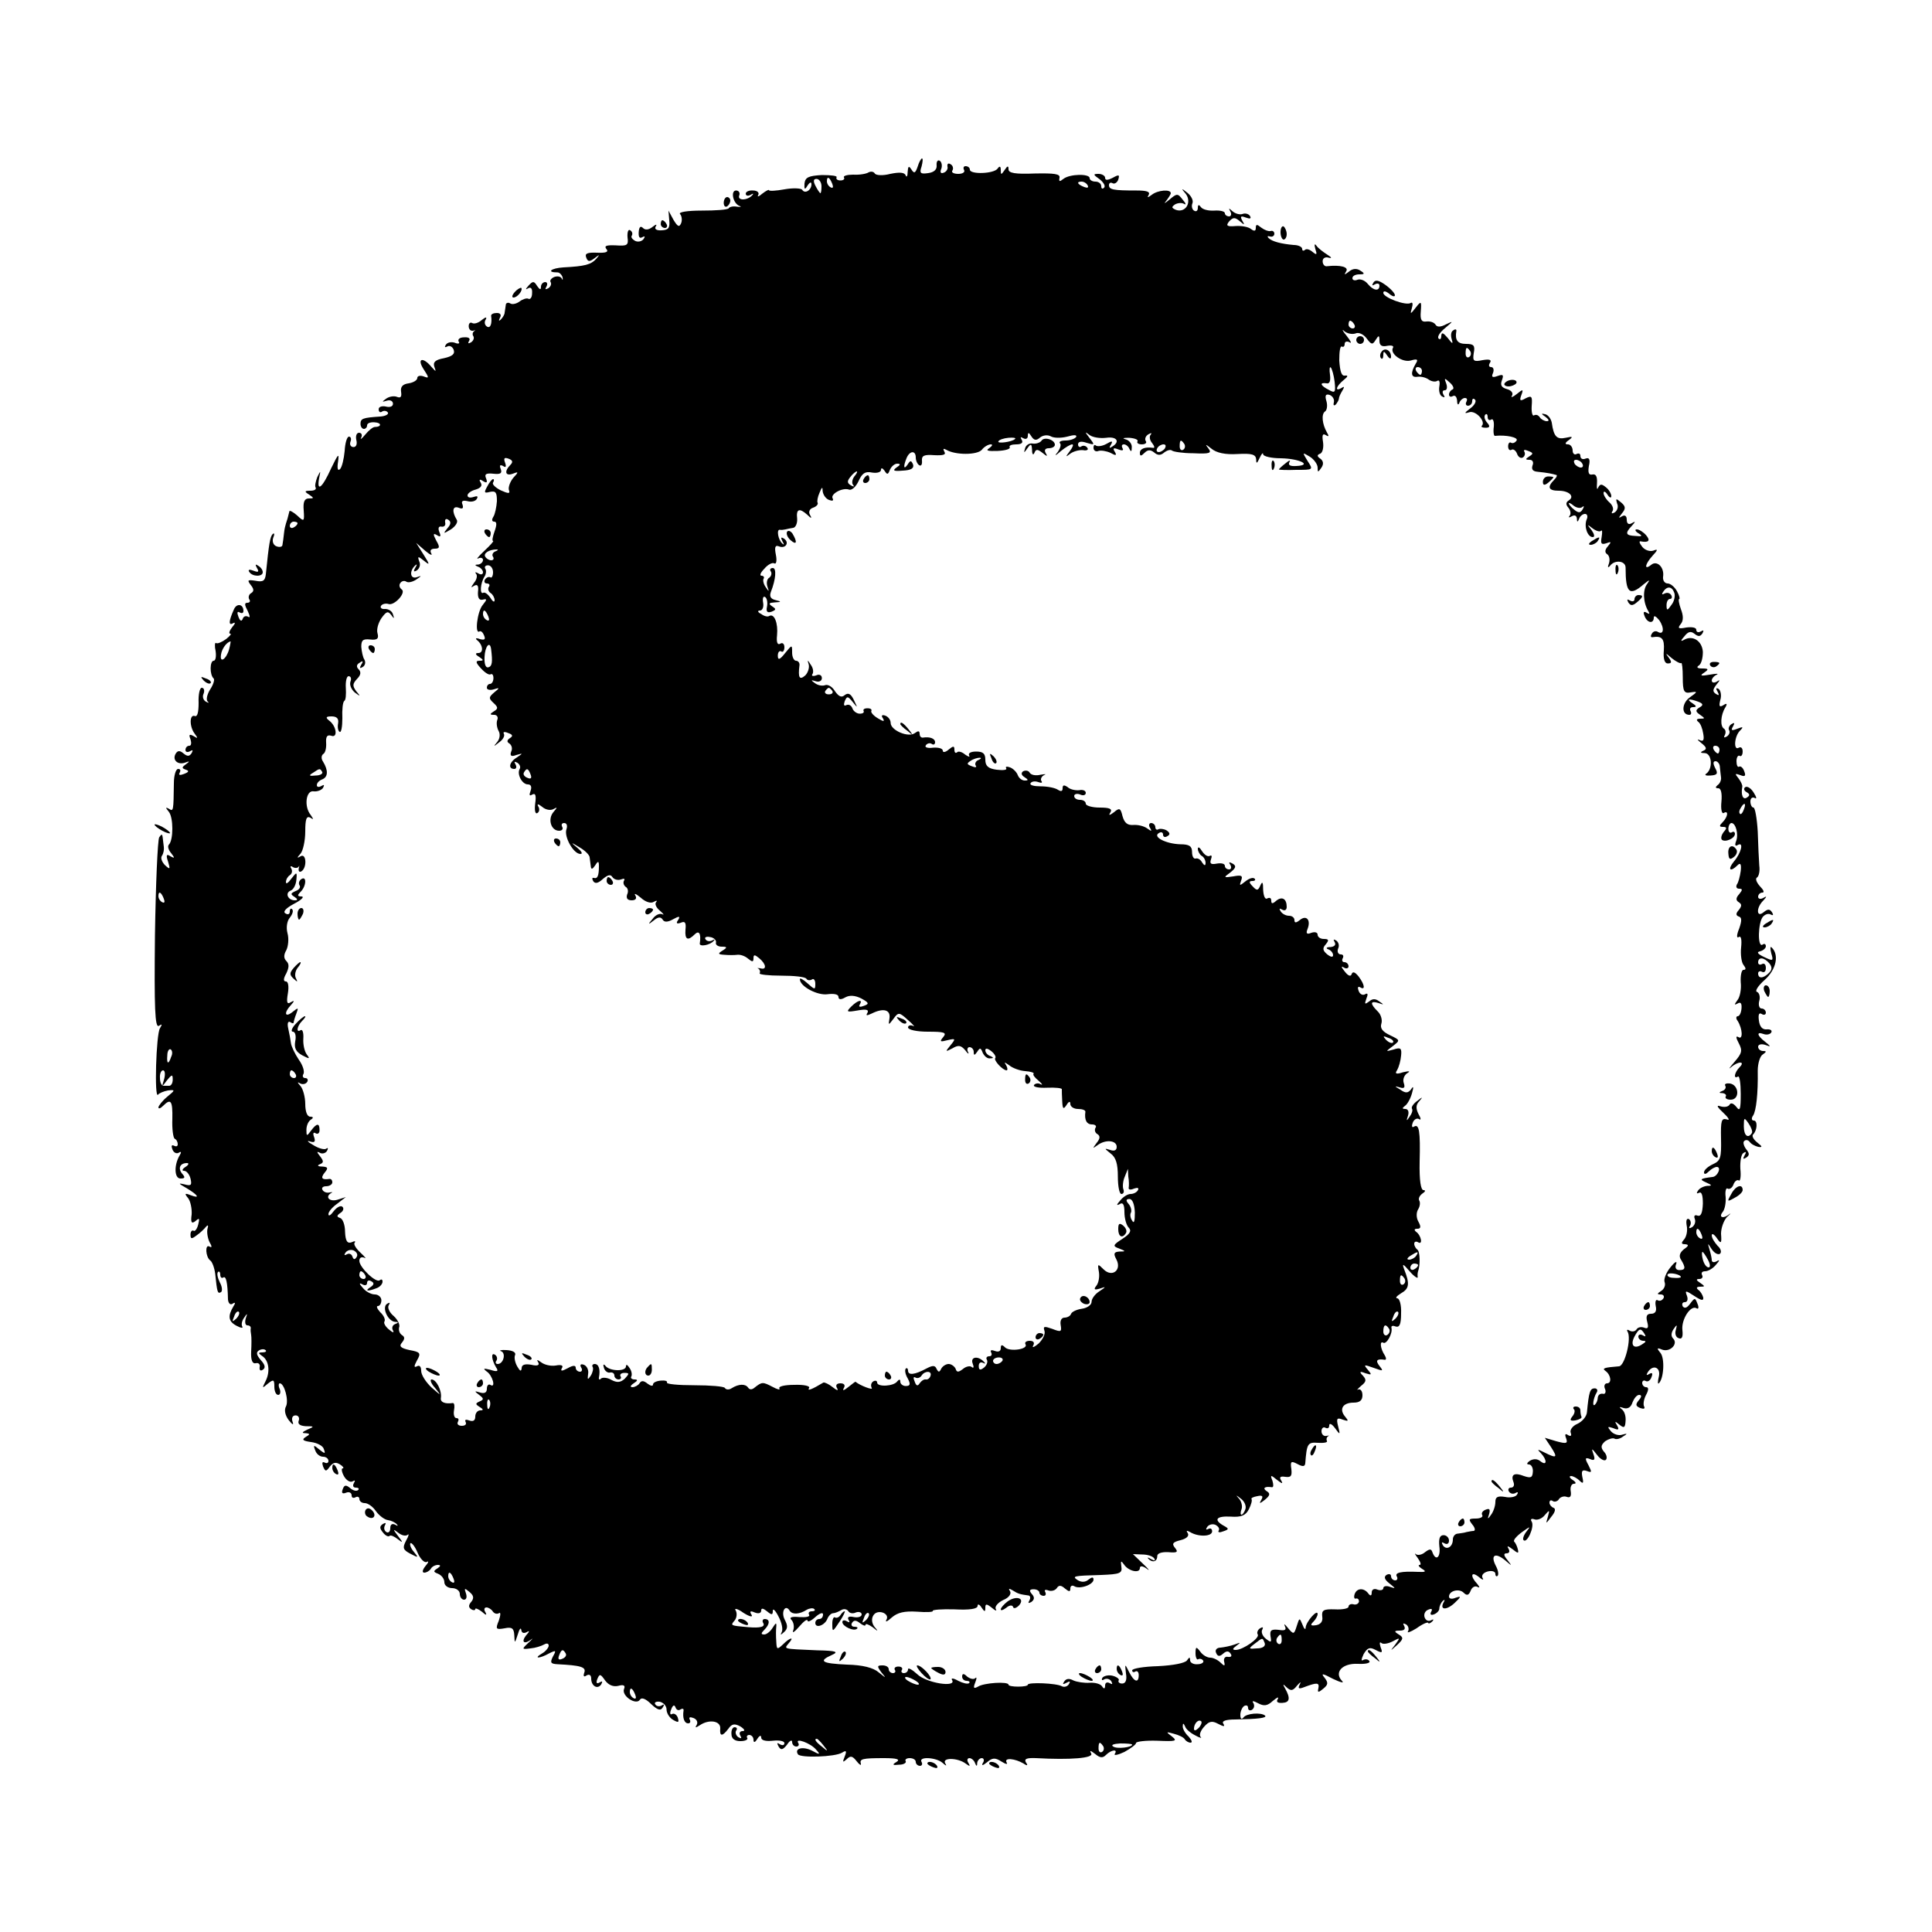 <?xml version="1.0" standalone="no"?>
<!DOCTYPE svg PUBLIC "-//W3C//DTD SVG 20010904//EN"
 "http://www.w3.org/TR/2001/REC-SVG-20010904/DTD/svg10.dtd">
<svg version="1.0" xmlns="http://www.w3.org/2000/svg"
 width="500pt" height="500pt" viewBox="0 0 500 500"
 preserveAspectRatio="xMidYMid meet">
<g transform="translate(0,500) scale(0.1,-0.1)"
fill="#000000" stroke="none">
<path d="M2375 4569 c-6 -17 -9 -19 -16 -8 -7 11 -9 9 -10 -6 0 -11 -3 -15 -5
-9 -3 8 -16 9 -40 4 -19 -5 -37 -4 -40 1 -3 5 -10 6 -16 3 -6 -4 -24 -7 -40
-6 -15 0 -26 -3 -24 -7 3 -4 -1 -8 -9 -8 -8 0 -12 4 -10 8 3 4 -14 6 -38 6
-35 -2 -43 -6 -45 -22 -1 -16 1 -17 8 -5 6 9 10 10 10 3 0 -15 -17 -26 -24
-14 -3 4 -24 5 -46 1 -22 -4 -40 -5 -40 -2 0 2 -8 -2 -17 -9 -9 -8 -14 -9 -11
-4 4 6 -2 12 -13 12 -10 1 -19 -3 -19 -8 0 -6 6 -7 13 -3 6 4 8 3 4 -1 -12
-14 -39 -15 -34 -1 3 7 -1 13 -8 13 -15 0 -8 -34 9 -40 6 -2 3 -3 -6 -2 -10 2
-20 0 -22 -4 -3 -4 -34 -6 -70 -6 -38 0 -61 -4 -56 -9 4 -4 6 -15 3 -23 -5
-12 -9 -10 -20 8 l-13 24 2 -25 c2 -20 -2 -25 -19 -26 -14 -1 -20 3 -16 10 4
6 1 6 -8 -1 -10 -8 -19 -9 -25 -3 -6 6 -10 3 -11 -10 -1 -13 2 -18 9 -14 7 4
8 2 4 -4 -4 -6 -13 -9 -21 -6 -8 4 -13 10 -10 14 3 5 1 11 -4 14 -5 4 -8 -5
-7 -18 3 -21 -1 -23 -30 -21 -24 1 -31 -1 -25 -9 7 -8 0 -11 -24 -10 -25 1
-32 -2 -28 -12 4 -12 9 -12 22 -2 13 10 14 10 4 -2 -14 -15 -29 -19 -85 -22
-32 -2 -45 -13 -15 -13 5 0 11 -6 13 -13 1 -7 0 -8 -2 -3 -3 6 -12 7 -20 4 -7
-3 -12 -9 -9 -13 3 -5 0 -12 -6 -16 -8 -4 -9 -3 -5 4 4 7 2 12 -3 12 -6 0 -11
-6 -11 -12 0 -9 -3 -8 -10 2 -8 13 -11 13 -22 1 -8 -9 -9 -12 -1 -7 7 4 11 -1
10 -13 0 -11 -5 -17 -10 -14 -4 2 -14 -1 -22 -7 -8 -6 -19 -9 -25 -5 -5 3 -11
1 -11 -4 -1 -6 -2 -15 -3 -20 0 -5 -5 -13 -10 -18 -5 -5 -6 -3 -2 5 4 7 1 12
-8 12 -9 0 -15 -3 -15 -7 3 -21 -2 -34 -11 -28 -6 4 -7 12 -3 18 4 7 0 7 -10
-1 -9 -8 -20 -11 -25 -8 -5 3 -9 -1 -9 -8 0 -8 5 -13 11 -12 6 2 8 1 3 -1 -4
-3 -5 -9 -2 -13 3 -5 0 -12 -6 -16 -7 -4 -9 -3 -5 4 4 6 -1 10 -13 9 -11 0
-17 -5 -14 -11 4 -5 -1 -7 -10 -3 -9 3 -19 1 -23 -5 -4 -6 -3 -8 3 -5 6 4 14
0 17 -8 4 -11 -3 -17 -25 -22 -22 -4 -29 -10 -25 -22 5 -14 5 -14 -7 -1 -22
27 -39 23 -21 -5 15 -23 15 -25 0 -19 -9 3 -16 1 -16 -4 0 -6 -10 -12 -22 -14
-16 -2 -22 -9 -20 -22 2 -13 -1 -17 -11 -13 -7 3 -20 1 -28 -5 -11 -8 -11 -9
2 -5 9 3 16 -1 16 -8 0 -7 -8 -10 -19 -7 -10 2 -18 -1 -18 -7 0 -7 4 -10 9 -6
5 3 12 2 15 -3 2 -4 -6 -9 -20 -10 -45 -3 -51 -5 -51 -19 0 -7 4 -13 9 -13 4
0 8 4 8 9 0 6 9 9 20 8 18 -1 18 -12 0 -12 -5 0 -16 -9 -25 -20 -9 -11 -14
-14 -10 -7 3 6 1 12 -6 12 -6 0 -9 -8 -7 -18 3 -11 0 -19 -7 -19 -7 0 -11 6
-8 14 3 7 1 13 -4 13 -5 0 -10 -17 -11 -37 -2 -21 -7 -42 -12 -47 -6 -6 -8 2
-5 20 3 23 0 19 -18 -18 -23 -51 -38 -63 -31 -25 4 20 4 20 -5 2 -4 -11 -7
-23 -4 -27 2 -5 -4 -8 -14 -8 -15 0 -16 -2 -3 -10 13 -9 13 -10 -1 -10 -11 0
-15 -9 -13 -31 2 -29 1 -30 -17 -13 -10 9 -20 14 -20 11 -3 -13 -7 -27 -9 -32
-1 -3 -4 -14 -5 -25 -1 -11 -3 -24 -4 -30 0 -5 -7 -7 -15 -4 -9 3 -12 13 -9
22 4 9 3 14 -1 10 -7 -6 -10 -25 -18 -104 -2 -17 -7 -21 -27 -17 -20 3 -22 2
-12 -11 8 -10 9 -16 1 -21 -6 -3 -8 -11 -5 -16 4 -5 1 -9 -5 -9 -8 0 -7 -6 1
-21 6 -13 7 -19 1 -15 -6 3 -12 1 -14 -6 -3 -7 -7 -5 -11 6 -4 10 -3 15 3 11
6 -3 10 -2 10 4 0 18 -18 21 -25 3 -13 -29 -14 -42 -2 -35 7 4 6 -1 -2 -10 -7
-9 -10 -17 -5 -17 4 0 -1 -6 -11 -14 -11 -8 -23 -13 -26 -10 -3 2 -4 -8 -1
-21 2 -14 0 -25 -5 -25 -10 0 -11 -36 0 -46 3 -3 -1 -16 -9 -28 -8 -13 -11
-26 -7 -31 5 -4 3 -5 -4 -1 -7 4 -10 13 -6 21 3 8 1 15 -5 15 -5 0 -9 -17 -8
-39 0 -24 -3 -37 -10 -34 -14 5 -14 -28 0 -46 9 -12 8 -13 -3 -6 -11 6 -13 4
-8 -8 3 -10 2 -17 -3 -17 -6 0 -10 -5 -10 -11 0 -5 5 -7 12 -3 7 4 8 3 4 -5
-6 -9 -11 -9 -21 -1 -9 8 -15 8 -20 0 -10 -16 4 -30 23 -24 13 5 14 4 3 -4
-11 -8 -11 -10 0 -14 9 -3 8 -6 -5 -11 -10 -4 -15 -3 -11 3 3 6 2 10 -4 10 -6
0 -11 -17 -11 -37 -1 -72 -1 -74 -13 -66 -9 5 -9 3 0 -8 12 -15 12 -73 0 -85
-4 -4 -1 -14 6 -22 10 -13 9 -14 -2 -8 -10 7 -12 3 -6 -14 6 -20 5 -21 -8 -9
-8 8 -12 19 -8 24 4 6 6 16 5 23 -1 6 -2 18 -3 25 -1 9 -3 9 -9 0 -4 -7 -9
-121 -11 -254 -2 -189 0 -239 10 -234 9 6 9 4 3 -6 -10 -15 -15 -185 -5 -172
3 4 15 9 26 11 19 2 19 1 -3 -17 -12 -10 -22 -23 -22 -27 0 -4 5 -3 12 4 20
20 25 14 24 -34 -1 -25 2 -48 6 -51 5 -2 8 -9 8 -14 0 -6 -4 -7 -10 -4 -6 3
-7 -1 -4 -9 3 -9 11 -13 17 -9 6 4 7 1 2 -7 -15 -25 -14 -60 2 -60 12 0 13 3
4 13 -11 14 -5 27 13 27 6 0 4 -5 -4 -10 -8 -5 -10 -10 -4 -10 7 0 14 -9 17
-20 4 -17 2 -20 -16 -15 -17 4 -15 2 6 -10 30 -18 36 -28 10 -18 -15 6 -16 4
-6 -8 6 -8 10 -27 9 -42 -3 -21 0 -25 10 -17 10 9 11 7 7 -9 -3 -12 -9 -19
-12 -16 -4 2 -8 -2 -8 -10 0 -12 3 -12 16 -2 9 6 20 17 24 22 5 6 7 4 4 -5 -2
-8 0 -23 5 -34 7 -12 7 -16 0 -12 -12 7 -10 -27 2 -36 5 -3 11 -19 13 -35 5
-48 6 -52 15 -47 4 3 3 14 -3 25 -6 12 -8 23 -5 27 3 3 6 0 6 -7 0 -7 4 -10 8
-7 7 4 11 -12 12 -57 1 -10 6 -15 12 -11 7 5 8 2 2 -7 -15 -25 -13 -39 8 -50
11 -6 18 -7 15 -2 -3 5 -1 15 5 23 8 12 9 12 4 -2 -3 -10 -1 -18 4 -18 6 0 9
-3 9 -7 -1 -5 0 -12 1 -18 1 -5 1 -25 0 -43 -1 -22 3 -32 12 -30 7 2 12 -3 10
-10 -1 -8 2 -11 8 -7 8 5 6 13 -5 25 -11 13 -13 20 -5 25 6 4 14 4 17 1 4 -3
0 -6 -8 -6 -11 0 -11 -2 -1 -9 18 -11 22 -41 9 -66 -9 -18 -9 -19 6 -6 15 12
17 11 17 -8 0 -11 4 -21 10 -21 5 0 7 7 4 15 -4 8 -3 15 0 15 12 0 24 -45 16
-60 -5 -9 -2 -23 7 -35 10 -13 14 -14 10 -4 -3 9 0 16 8 16 7 0 11 -6 8 -14
-3 -8 3 -13 18 -14 23 0 23 -1 4 -9 -13 -6 -15 -9 -5 -9 13 -1 13 -3 1 -10
-11 -7 -7 -10 14 -13 16 -2 31 -10 33 -18 5 -13 3 -13 -12 -1 -14 12 -16 12
-10 -3 3 -9 12 -16 20 -16 8 0 14 -5 14 -11 0 -5 -4 -7 -10 -4 -6 3 -7 -1 -4
-10 6 -14 8 -14 18 0 8 10 15 12 26 5 8 -5 11 -10 7 -10 -4 0 -3 -9 3 -20 6
-11 16 -17 22 -14 7 4 8 3 4 -4 -4 -7 -2 -12 5 -12 7 0 9 -3 6 -6 -4 -4 -13
-2 -21 5 -11 9 -15 8 -19 -3 -4 -10 -1 -13 9 -9 7 3 14 0 14 -7 0 -6 4 -8 10
-5 5 3 10 1 10 -4 0 -6 6 -11 14 -11 8 0 21 -9 29 -21 8 -11 22 -22 31 -23 8
-1 19 -6 23 -11 4 -4 2 -5 -4 -1 -8 4 -13 1 -13 -9 0 -9 -5 -13 -10 -10 -6 4
-7 11 -4 17 4 7 2 8 -5 4 -9 -6 -9 -11 0 -22 6 -8 14 -12 17 -9 3 3 12 -1 21
-8 14 -11 15 -10 1 8 -14 18 -13 19 1 8 9 -7 19 -9 24 -5 4 4 3 -3 -4 -15 -10
-19 -8 -24 11 -34 21 -11 22 -11 9 5 -8 9 -11 19 -9 22 3 3 12 -8 19 -25 7
-16 18 -27 24 -23 5 3 4 -2 -4 -11 -8 -10 -9 -17 -3 -17 6 0 14 5 17 10 3 6
12 10 18 10 8 0 8 -3 -1 -9 -11 -7 -11 -9 2 -14 9 -4 16 -13 16 -22 0 -8 9
-15 20 -15 11 0 20 -7 20 -15 0 -8 5 -15 11 -15 6 0 8 7 5 16 -5 14 -4 15 9 4
11 -9 12 -16 5 -25 -8 -9 -8 -15 0 -20 5 -3 10 -3 10 1 0 3 8 0 17 -7 11 -10
14 -10 9 -1 -4 6 -3 12 3 12 5 0 13 -5 16 -10 4 -6 11 -8 16 -5 5 4 5 -4 0
-19 -9 -22 -8 -24 15 -20 19 4 24 0 25 -18 1 -22 1 -22 9 2 4 14 8 19 9 12 1
-8 6 -10 14 -6 8 5 8 2 -2 -9 -13 -17 -4 -24 15 -9 5 4 1 -1 -9 -10 -17 -16
-17 -17 6 -14 12 1 28 6 35 10 7 4 12 3 12 -3 0 -5 -8 -15 -17 -20 -24 -14 -7
-14 18 0 18 9 19 8 10 -8 -8 -16 -6 -19 12 -20 59 -3 75 -7 69 -22 -3 -9 -1
-12 6 -7 7 4 12 1 12 -8 0 -20 17 -29 26 -15 4 8 3 9 -4 5 -8 -5 -10 -1 -6 9
6 14 8 13 20 -4 9 -12 21 -17 34 -14 14 4 19 1 15 -8 -7 -18 31 -43 41 -28 4
7 15 3 29 -11 17 -16 25 -18 30 -9 5 7 4 10 -3 5 -6 -3 -13 -2 -16 3 -4 5 2 8
11 7 10 -2 18 -11 18 -20 0 -10 8 -22 17 -27 14 -8 16 -7 12 6 -3 8 -10 12
-15 9 -5 -3 -6 3 -2 12 4 11 8 13 11 6 2 -7 8 -10 13 -6 5 3 9 2 8 -3 -3 -19
2 -33 12 -33 5 0 7 4 4 10 -3 6 1 7 9 4 9 -3 13 -11 9 -18 -5 -8 -3 -8 8 -1
23 16 54 12 53 -8 -2 -21 5 -22 21 -1 9 13 16 14 31 6 11 -7 13 -12 6 -12 -7
0 -10 -5 -6 -12 4 -7 3 -8 -5 -4 -6 4 -9 12 -6 17 4 5 2 9 -4 9 -5 0 -9 -8 -8
-18 0 -12 9 -18 23 -18 13 0 20 4 18 8 -3 4 0 8 5 8 6 0 11 -6 11 -12 0 -9 4
-8 10 2 6 9 10 10 10 3 0 -7 12 -10 30 -8 17 2 30 -1 30 -6 0 -6 -5 -7 -12 -3
-7 5 -8 3 -3 -6 6 -10 11 -9 22 5 7 11 13 13 13 7 0 -7 5 -12 11 -12 5 0 8 4
5 9 -10 15 32 0 46 -17 12 -13 10 -14 -10 -3 -23 12 -47 7 -37 -9 6 -10 96 -7
114 4 11 7 13 5 7 -10 -6 -15 -5 -16 5 -7 10 10 15 9 26 -5 7 -9 12 -12 11 -7
-4 13 3 15 60 15 33 0 43 -3 32 -10 -12 -7 -10 -9 7 -7 12 0 19 5 17 9 -3 4 2
8 10 8 9 0 16 -4 16 -10 0 -5 5 -10 11 -10 5 0 7 5 4 10 -9 15 38 12 54 -2 10
-9 12 -9 7 -1 -8 15 33 14 53 -1 11 -8 13 -8 7 2 -4 6 -3 12 3 12 5 0 12 -6
14 -12 4 -10 6 -10 6 0 1 6 6 12 12 12 5 0 7 -6 3 -12 -5 -8 -1 -8 10 1 14 12
21 13 38 2 11 -7 17 -8 13 -2 -7 13 22 10 44 -3 10 -7 12 -5 6 3 -5 9 2 12 26
11 90 -5 150 0 143 12 -5 9 -2 8 10 -1 13 -11 20 -11 28 -3 14 14 32 16 23 3
-3 -5 8 -3 25 5 16 9 30 19 30 23 0 4 25 7 55 6 48 -2 53 -1 38 11 -16 12 -16
13 5 7 12 -3 25 -9 28 -14 3 -5 10 -9 15 -9 6 0 3 7 -5 16 -9 8 -16 21 -15 27
0 8 2 8 6 -1 2 -7 14 -17 26 -23 12 -7 19 -8 14 -4 -4 5 0 16 9 26 13 15 21
16 36 8 15 -8 19 -8 14 0 -5 7 6 11 31 11 58 1 83 4 77 10 -10 9 -49 6 -56 -5
-5 -6 -8 -3 -8 7 0 9 5 20 10 23 6 3 10 1 10 -5 0 -6 5 -8 10 -5 6 4 7 11 4
17 -5 7 -1 7 12 0 15 -8 24 -7 38 6 11 9 16 12 13 5 -5 -7 -1 -11 12 -10 19 1
21 12 7 37 -7 12 -6 13 4 3 11 -10 16 -9 27 5 8 9 11 11 7 3 -6 -11 -3 -13 12
-7 32 12 39 12 36 -3 -3 -12 0 -12 13 -1 12 10 13 15 3 28 -10 12 -6 12 22 -3
19 -9 30 -12 23 -5 -21 22 1 46 41 44 20 -1 33 2 30 7 -3 5 -10 6 -16 3 -6 -4
-5 2 1 15 10 17 16 19 31 11 17 -9 19 -8 13 7 -3 10 -3 15 2 11 4 -4 17 -2 29
4 20 11 20 10 7 -8 -14 -18 -14 -18 5 -1 16 15 17 19 4 27 -13 8 -12 10 3 10
11 0 15 4 11 12 -4 7 -3 8 5 4 6 -4 8 -12 5 -18 -4 -5 6 -2 22 8 15 11 29 17
30 14 1 -3 6 -1 11 4 4 5 3 6 -3 3 -7 -4 -14 -1 -17 7 -3 8 1 17 9 20 9 4 12
2 8 -5 -4 -7 -1 -10 7 -7 8 3 14 10 14 15 0 6 4 15 9 20 5 4 6 3 2 -4 -11 -20
8 -21 29 -1 17 16 17 18 2 13 -9 -4 -17 -3 -17 3 0 15 26 22 38 10 8 -8 13 -7
18 5 3 9 11 14 18 10 6 -3 6 -1 -1 8 -19 20 -16 34 4 18 9 -8 14 -9 10 -3 -4
7 2 14 13 17 11 3 20 0 20 -6 0 -6 3 -8 6 -5 3 4 1 15 -5 26 -14 27 -2 35 23
15 20 -17 20 -17 7 0 -10 12 -10 17 -2 17 7 0 9 5 5 12 -5 8 -2 8 10 -1 15
-12 17 -12 14 0 -2 8 -6 16 -9 19 -4 3 5 14 20 25 21 15 23 16 12 2 -8 -10
-11 -20 -8 -23 9 -9 29 35 21 48 -4 6 -1 9 7 6 8 -3 20 2 27 11 12 14 13 14 8
-4 -6 -20 -6 -20 9 0 10 12 12 21 5 23 -5 2 -10 8 -10 13 0 6 4 8 9 4 5 -3 13
0 16 6 4 5 13 8 20 5 9 -3 12 2 10 15 -2 10 2 19 8 19 7 0 6 4 -3 10 -8 5 -10
10 -4 10 5 0 15 -5 22 -12 9 -9 11 -7 7 10 -3 16 0 19 12 15 13 -5 13 -3 4 15
-10 18 -9 21 4 16 11 -5 14 -2 9 12 -6 17 -5 17 9 -1 8 -11 19 -17 23 -13 4 4
2 14 -5 21 -9 11 -8 17 3 27 9 6 19 9 24 7 4 -3 14 -1 22 5 13 8 12 9 -2 5 -9
-3 -22 1 -29 9 -10 12 -9 13 6 8 14 -6 16 -4 10 7 -7 11 -6 12 6 2 12 -10 15
-8 16 10 1 12 -3 25 -10 30 -8 6 -6 7 5 3 11 -3 19 2 23 15 4 10 11 19 17 19
7 0 7 -5 -1 -14 -9 -11 -8 -15 4 -20 9 -3 13 -2 10 4 -3 5 -1 19 5 30 7 13 7
20 0 20 -5 0 -10 5 -10 11 0 5 4 8 9 5 5 -3 12 1 15 10 4 10 2 13 -6 8 -7 -4
-8 -3 -4 4 13 22 35 14 29 -11 -3 -12 -3 -20 0 -17 13 12 16 65 4 79 -10 12
-9 14 5 8 20 -7 42 15 28 29 -6 6 -5 15 1 24 9 13 10 13 6 -2 -3 -9 0 -19 7
-21 9 -4 12 3 10 21 -3 28 22 66 37 56 5 -3 6 3 2 12 -6 16 -7 16 -19 0 -8
-11 -14 -13 -19 -7 -3 6 -1 11 5 11 7 0 9 7 6 16 -6 15 -4 15 19 0 18 -12 24
-13 23 -4 -2 7 -7 16 -13 20 -6 5 -4 8 5 8 13 0 13 1 0 10 -11 7 -11 10 -2 10
7 0 10 5 7 10 -3 6 0 10 8 10 8 0 21 8 28 17 10 11 10 14 2 9 -7 -4 -13 -3
-13 3 0 5 -3 18 -6 28 -5 17 -5 17 6 0 6 -9 15 -15 21 -12 5 4 3 13 -6 21 -8
9 -15 20 -15 27 0 6 6 3 13 -7 11 -16 13 -15 11 11 0 15 7 34 15 43 9 8 12 12
7 8 -16 -13 -29 -9 -18 5 6 7 9 25 8 39 -2 15 1 25 5 22 5 -3 12 2 15 10 3 9
10 14 14 11 4 -3 6 11 4 30 -1 19 2 38 8 41 7 5 8 2 3 -6 -5 -9 -4 -11 4 -6 9
6 9 11 0 22 -6 8 -9 18 -5 21 4 4 10 3 14 -2 4 -6 14 -11 22 -13 12 -2 11 1
-2 11 -10 8 -15 17 -11 21 11 11 12 36 2 36 -6 0 -7 6 -2 13 8 12 13 57 12
116 0 19 6 38 13 42 10 7 10 9 1 9 -7 0 -13 5 -13 11 0 6 8 8 18 5 16 -6 16
-5 0 8 -21 16 -23 27 -4 20 8 -3 17 -1 20 4 3 5 -2 9 -12 8 -11 -1 -18 7 -20
23 -2 15 0 21 7 17 6 -4 11 -2 11 3 0 6 -5 11 -11 11 -6 0 -9 9 -6 20 3 10 0
21 -6 23 -6 2 3 16 20 31 30 27 38 65 18 84 -4 4 -4 -3 -1 -15 6 -20 5 -21
-18 -10 -17 8 -21 13 -11 15 8 2 15 8 15 13 0 6 -4 8 -9 4 -13 -7 -11 57 1 72
6 7 15 10 21 6 6 -3 7 -1 3 6 -6 9 -11 9 -22 0 -18 -15 -20 11 -1 30 10 11 10
13 0 7 -7 -4 -13 -2 -13 3 0 6 5 11 11 11 6 0 3 7 -6 16 -9 10 -13 20 -8 23 5
3 8 17 6 31 -1 14 -3 53 -4 88 -2 34 -7 62 -11 62 -4 0 -8 7 -8 16 0 8 5 12
11 9 6 -4 5 2 -2 13 -7 12 -17 18 -22 15 -5 -3 -4 -9 3 -13 9 -5 9 -9 1 -14
-10 -7 -16 6 -12 28 1 4 -4 14 -10 22 -10 12 -9 13 5 8 12 -5 15 -2 10 10 -3
9 -9 14 -13 12 -4 -3 -7 4 -7 14 0 10 4 16 8 14 4 -3 8 2 8 11 0 9 -4 13 -10
10 -14 -9 -12 29 3 44 10 10 8 11 -7 5 -15 -6 -17 -4 -11 6 5 9 4 11 -4 6 -6
-4 -9 -11 -6 -16 3 -5 0 -12 -6 -16 -7 -4 -9 -3 -5 4 3 6 2 13 -2 16 -11 6 -9
36 3 55 6 10 4 12 -5 6 -10 -6 -12 -3 -8 13 4 12 1 25 -4 29 -7 4 -8 1 -3 -7
5 -9 4 -11 -4 -6 -9 6 -9 11 1 24 10 12 10 14 1 8 -7 -4 -13 -3 -13 3 0 5 6
12 13 15 6 3 -1 3 -18 0 -23 -4 -27 -3 -15 5 13 9 12 11 -5 11 -12 0 -16 3 -8
8 6 4 10 19 10 35 -2 29 -27 44 -49 31 -9 -5 -9 -2 1 9 10 13 17 14 26 7 10
-8 15 -8 21 1 4 8 3 9 -4 5 -7 -4 -12 -2 -12 4 0 6 -11 8 -26 6 -20 -4 -23 -2
-15 8 8 9 8 22 1 40 -5 14 -7 26 -4 26 2 0 0 9 -6 20 -6 11 -17 20 -24 20 -8
0 -13 8 -12 17 4 25 -16 44 -31 31 -19 -15 -16 2 4 24 14 15 14 18 2 13 -9 -3
-22 1 -29 10 -7 9 -9 15 -4 14 21 -4 26 2 14 16 -7 8 -18 15 -24 15 -6 0 -4
-5 4 -10 12 -7 10 -9 -8 -7 -25 1 -27 7 -9 26 10 11 10 13 0 7 -8 -5 -13 -1
-13 9 0 10 -5 13 -12 9 -10 -6 -10 -5 0 8 10 12 9 18 -3 28 -13 11 -14 10 -10
-3 4 -8 1 -18 -6 -23 -7 -4 -10 -3 -6 3 4 6 0 16 -8 23 -8 7 -15 18 -15 24 0
6 5 4 10 -4 5 -8 10 -10 10 -4 0 6 -6 17 -14 23 -11 9 -15 9 -20 -1 -3 -7 -4
-2 -3 12 1 17 -3 24 -12 22 -9 -2 -12 4 -9 22 4 17 1 23 -9 19 -7 -3 -13 0
-13 7 0 6 -4 8 -10 5 -5 -3 -10 1 -10 9 0 9 -6 16 -12 16 -9 0 -8 4 2 11 12 9
10 10 -8 6 -23 -5 -31 3 -36 39 -2 10 -9 20 -17 22 -11 3 -11 1 1 -7 9 -7 10
-11 3 -11 -6 0 -15 5 -18 10 -4 6 -10 8 -15 5 -4 -3 -7 8 -6 24 2 26 0 28 -16
20 -14 -8 -16 -6 -11 8 6 16 5 17 -12 3 -10 -8 -16 -10 -12 -4 4 7 -2 14 -13
17 -14 4 -18 10 -13 23 5 14 3 16 -11 11 -14 -5 -17 -3 -12 8 3 8 1 15 -5 15
-6 0 -7 5 -3 11 5 8 -1 10 -19 7 -24 -5 -26 -2 -23 18 4 20 0 24 -20 24 -22 0
-29 10 -25 33 1 5 -3 6 -8 2 -6 -3 -7 -13 -4 -23 4 -13 2 -13 -10 3 -12 14
-16 16 -17 6 0 -8 -3 -11 -7 -7 -4 4 3 16 17 27 21 18 22 19 3 10 -15 -8 -24
-8 -28 -1 -4 6 -14 9 -23 8 -13 -2 -17 4 -15 26 2 27 1 28 -13 10 -14 -18 -15
-18 -10 -1 3 10 2 16 -3 13 -12 -8 -71 14 -71 26 0 6 6 5 15 -2 8 -7 15 -9 15
-4 0 5 -11 17 -25 27 -17 12 -26 14 -31 5 -4 -7 -3 -8 4 -4 7 4 12 2 12 -3 0
-16 -16 -13 -30 4 -7 9 -19 14 -27 11 -7 -3 -13 -1 -13 4 0 6 8 10 18 10 14 0
15 2 2 10 -9 6 -20 5 -29 -3 -12 -9 -13 -9 -7 1 7 11 -15 17 -50 13 -6 -1 -11
5 -11 13 0 8 7 12 16 9 9 -2 7 1 -4 8 -11 7 -24 17 -28 23 -5 7 -6 3 -3 -8 5
-15 4 -17 -7 -8 -8 7 -17 9 -20 5 -4 -3 -7 -2 -7 3 0 5 -10 10 -22 10 -33 3
-56 9 -65 18 -4 4 -3 6 4 4 6 -2 11 2 11 7 0 6 -5 9 -10 7 -6 -1 -16 3 -24 9
-11 9 -14 9 -14 -1 0 -8 -4 -9 -12 -3 -7 6 -25 9 -40 8 -23 -2 -26 1 -17 12
10 11 15 11 27 1 13 -11 14 -11 7 1 -6 11 -4 13 9 8 11 -4 15 -3 11 4 -4 6
-13 8 -20 5 -7 -2 -18 1 -25 7 -10 9 -11 9 -6 0 4 -7 2 -13 -3 -13 -6 0 -11 4
-11 8 0 5 -12 8 -27 7 -16 -1 -31 3 -35 9 -5 7 -8 7 -8 -2 0 -7 -4 -11 -10 -7
-5 3 -7 12 -4 19 3 7 -3 19 -13 27 -16 13 -17 12 -4 -3 16 -22 -1 -50 -26 -41
-11 5 -12 7 -2 14 7 4 18 5 24 1 5 -3 4 2 -4 11 -13 17 -15 17 -35 0 -12 -10
-15 -11 -8 -3 6 8 12 17 12 20 0 11 -34 8 -49 -4 -11 -8 -13 -8 -8 0 4 8 -6
11 -31 11 -61 0 -72 2 -72 14 0 5 4 8 9 5 5 -3 12 1 15 9 4 13 2 14 -14 5 -14
-7 -20 -7 -20 0 0 5 -8 10 -17 10 -15 0 -14 -2 3 -14 10 -8 16 -18 11 -22 -4
-4 -7 -2 -7 4 0 7 -7 12 -15 12 -8 0 -15 4 -15 9 0 12 -52 11 -68 -2 -10 -8
-12 -7 -10 3 2 10 -13 12 -64 11 -51 -2 -68 1 -68 11 0 10 -3 9 -10 -2 -9 -13
-10 -13 -10 0 0 10 -3 11 -8 4 -9 -14 -72 -16 -72 -3 0 5 -5 9 -11 9 -5 0 -7
-4 -4 -10 3 -5 -3 -10 -15 -10 -12 0 -19 4 -15 9 3 5 1 13 -5 16 -6 4 -9 1 -8
-6 2 -6 -3 -14 -10 -16 -7 -3 -10 1 -6 10 3 8 1 18 -4 21 -5 3 -9 -2 -8 -12 1
-11 -7 -18 -22 -20 -20 -3 -23 0 -17 17 3 12 4 21 1 21 -2 0 -8 -10 -11 -21z
m-249 -51 c0 -10 -1 -18 -3 -18 -1 0 -7 8 -12 18 -7 13 -6 19 2 19 7 0 13 -9
13 -19z m28 6 c3 -8 2 -12 -4 -9 -6 3 -10 10 -10 16 0 14 7 11 14 -7z m661 -4
c3 -6 -1 -7 -9 -4 -18 7 -21 14 -7 14 6 0 13 -4 16 -10z m690 -360 c3 -5 1
-10 -4 -10 -6 0 -11 5 -11 10 0 6 2 10 4 10 3 0 8 -4 11 -10z m3 -23 c8 4 21
-2 29 -13 12 -16 15 -17 23 -4 8 13 10 13 10 -2 0 -12 6 -16 20 -13 11 2 18 0
15 -5 -9 -15 24 -39 46 -33 17 5 20 3 13 -8 -14 -24 -13 -37 5 -34 9 1 21 -2
28 -7 7 -5 17 -7 22 -4 6 4 8 -2 6 -14 -2 -11 1 -23 7 -26 7 -4 8 -2 4 4 -4 7
-3 12 3 12 6 0 7 8 4 17 -6 15 -5 16 9 3 9 -8 12 -16 7 -18 -5 -2 -9 -8 -9
-13 0 -6 5 -7 10 -4 6 3 10 -2 11 -12 0 -10 3 -13 6 -5 2 6 9 12 14 12 6 0 7
-4 4 -10 -3 -5 -1 -10 4 -10 6 0 11 5 11 12 0 6 3 8 7 4 5 -4 -1 -15 -12 -23
-16 -12 -16 -14 -3 -10 17 6 44 -24 33 -35 -3 -3 2 -5 10 -5 11 0 12 4 3 14
-6 7 -8 16 -4 20 3 3 6 1 6 -6 0 -7 4 -10 9 -7 5 4 8 -5 7 -18 -2 -14 0 -25 3
-24 29 3 61 -4 56 -12 -4 -6 -10 -8 -14 -6 -4 3 -8 -1 -8 -9 0 -8 4 -12 9 -9
4 3 11 -2 14 -10 3 -9 10 -13 15 -10 5 3 7 10 4 15 -3 5 1 6 10 2 13 -5 14 -7
3 -14 -11 -7 -11 -9 1 -9 7 0 11 -6 7 -15 -3 -10 1 -15 14 -16 11 -1 25 -3 30
-4 6 -1 13 -3 17 -4 4 0 2 -6 -5 -13 -19 -19 -14 -28 12 -28 27 0 42 -15 26
-25 -8 -5 -8 -11 -1 -19 6 -7 7 -17 3 -21 -4 -5 -1 -5 6 -1 7 4 12 2 13 -6 0
-10 2 -10 6 0 2 6 9 12 15 12 6 0 8 -7 4 -15 -7 -19 3 -45 16 -45 6 0 4 8 -3
18 -12 15 -12 16 2 5 9 -7 19 -10 22 -7 4 4 4 -3 2 -16 -3 -17 -1 -20 12 -16
13 5 14 4 4 -8 -8 -9 -8 -16 -2 -20 6 -4 8 -14 5 -24 -4 -10 -3 -13 3 -6 12
16 40 13 40 -5 0 -66 10 -75 47 -43 15 12 17 13 9 1 -12 -15 -11 -48 3 -71 4
-7 3 -8 -4 -4 -8 5 -10 2 -6 -8 7 -19 24 -21 24 -4 0 6 6 3 14 -7 14 -20 12
-40 -4 -30 -5 3 -12 1 -15 -5 -4 -6 -3 -10 2 -9 24 4 31 -4 29 -34 -2 -22 2
-34 10 -34 11 0 11 4 2 16 -9 12 -7 11 8 -2 11 -9 23 -15 25 -13 2 2 4 -14 4
-37 0 -36 3 -42 20 -39 19 3 19 2 -2 -13 -21 -15 -22 -45 -1 -45 5 0 6 5 3 10
-3 6 0 10 7 10 9 0 9 3 -2 10 -17 11 -9 13 15 4 13 -5 14 -9 3 -15 -11 -7 -10
-11 2 -19 13 -9 13 -10 0 -10 -9 0 -11 -3 -5 -8 6 -4 11 -18 13 -31 3 -17 0
-21 -10 -16 -7 3 -5 0 5 -8 14 -11 15 -16 5 -20 -9 -4 -7 -6 4 -6 19 -1 21
-41 4 -53 -6 -4 -1 -6 11 -5 17 1 20 5 12 19 -6 12 -6 18 1 18 5 0 11 -7 11
-15 1 -8 2 -21 3 -27 1 -7 -3 -16 -9 -20 -6 -5 -6 -8 2 -8 7 0 10 -13 8 -35
-2 -19 1 -32 6 -29 13 8 11 -10 -3 -24 -9 -9 -9 -12 1 -12 10 0 11 -3 2 -13
-6 -8 -8 -16 -5 -20 8 -8 34 3 34 15 0 5 -4 7 -8 4 -5 -3 -9 1 -9 9 0 8 4 15
8 15 11 0 19 -29 12 -47 -4 -10 -2 -14 4 -10 17 10 9 -21 -10 -43 -17 -21 -9
-28 10 -9 7 7 10 3 8 -15 -2 -14 -6 -30 -10 -35 -3 -6 -1 -11 6 -11 9 0 9 -3
0 -14 -9 -10 -9 -16 -1 -21 8 -5 8 -10 0 -20 -8 -9 -8 -14 0 -17 8 -2 8 -11 1
-31 -7 -17 -7 -26 -1 -22 6 4 8 -7 6 -27 -2 -18 1 -39 6 -45 7 -9 7 -13 0 -13
-5 0 -8 -15 -7 -32 2 -18 -2 -39 -9 -47 -8 -11 -8 -13 1 -8 8 5 11 0 10 -13
-1 -11 -5 -20 -10 -20 -4 0 -5 -6 0 -12 13 -21 14 -50 2 -42 -7 4 -7 -1 1 -16
10 -19 8 -26 -11 -48 -13 -15 -17 -21 -9 -14 18 16 38 16 22 0 -13 -13 -17
-32 -4 -24 4 2 7 -18 7 -45 0 -40 -2 -46 -11 -34 -8 10 -15 12 -18 6 -4 -6
-14 -7 -24 -4 -11 4 -8 -2 8 -17 14 -13 18 -21 9 -17 -14 4 -16 -3 -15 -50 1
-49 -1 -57 -21 -66 -13 -6 -23 -15 -23 -21 0 -6 5 -5 12 2 7 7 16 12 21 12 13
0 2 -25 -11 -26 -32 -4 -35 -6 -17 -14 16 -7 17 -9 3 -9 -9 -1 -20 -6 -24 -13
-4 -6 -3 -8 3 -5 7 4 10 -7 10 -28 -1 -24 -5 -34 -14 -31 -7 3 -10 -1 -7 -8 3
-8 0 -17 -7 -22 -7 -4 -10 -3 -5 4 3 6 2 13 -3 17 -6 3 -8 -4 -6 -16 3 -13 0
-28 -6 -36 -9 -10 -8 -13 2 -13 10 -1 10 -4 -3 -13 -11 -9 -14 -18 -7 -28 12
-20 11 -26 -5 -26 -9 0 -12 7 -8 16 3 9 -4 5 -15 -9 -11 -13 -18 -31 -15 -38
3 -8 -1 -18 -9 -23 -11 -7 -11 -9 -1 -9 7 0 10 -5 7 -10 -4 -6 -10 -8 -15 -5
-5 3 -7 -4 -5 -15 3 -13 -1 -20 -12 -20 -11 0 -14 -6 -10 -21 4 -15 2 -19 -8
-15 -8 3 -17 1 -20 -5 -4 -5 -11 -6 -17 -3 -6 4 -9 3 -6 -2 11 -17 -7 -89 -22
-90 -38 -3 -45 -5 -35 -12 14 -10 17 -32 4 -32 -6 0 -9 -7 -5 -15 3 -8 0 -14
-6 -12 -7 1 -12 -3 -13 -10 0 -6 -3 -14 -7 -18 -8 -8 -5 16 4 31 4 6 1 11 -5
11 -12 0 -15 -9 -20 -62 -1 -11 -12 -24 -25 -30 -12 -5 -20 -16 -17 -23 3 -8
0 -10 -7 -6 -7 5 -9 2 -5 -8 5 -14 1 -15 -25 -8 l-30 9 16 -24 c18 -28 15 -30
-17 -14 -18 9 -20 9 -9 -2 16 -17 16 -34 -1 -21 -8 7 -18 7 -27 2 -9 -6 -10
-10 -3 -10 6 0 11 -9 10 -19 -1 -15 -5 -17 -23 -11 -25 10 -35 4 -27 -16 3 -8
0 -14 -7 -14 -6 0 -8 -5 -5 -10 4 -6 11 -7 17 -4 6 4 8 2 4 -4 -3 -6 -18 -9
-31 -6 -19 3 -25 0 -25 -13 0 -10 -5 -25 -11 -33 -9 -13 -10 -12 -5 2 3 12 1
15 -9 11 -8 -3 -12 -9 -9 -14 3 -5 -5 -9 -17 -9 -18 0 -19 -2 -9 -15 7 -8 9
-16 4 -17 -5 0 -13 -2 -19 -3 -5 -2 -16 -3 -22 -4 -7 0 -13 -7 -13 -15 0 -20
-17 -29 -26 -15 -4 8 -3 9 4 5 7 -4 12 -1 12 7 0 7 -6 14 -14 14 -10 0 -13 -9
-11 -29 4 -28 -9 -40 -18 -15 -3 9 -7 9 -19 0 -8 -7 -19 -9 -24 -5 -4 4 -2 -1
5 -10 7 -10 10 -18 5 -18 -5 0 -2 -5 6 -10 12 -7 10 -9 -10 -8 -45 2 -61 -2
-55 -12 3 -5 1 -10 -4 -10 -6 0 -11 5 -11 11 0 5 -5 7 -12 3 -7 -5 -5 -12 8
-22 16 -13 17 -14 2 -9 -10 4 -18 2 -18 -3 0 -5 -7 -7 -15 -4 -9 4 -15 0 -15
-7 0 -9 -3 -10 -8 -4 -11 16 -30 16 -36 0 -3 -8 -1 -14 3 -12 5 1 8 -2 8 -8
-1 -5 -7 -9 -14 -7 -7 2 -13 -1 -13 -6 0 -5 -16 -8 -35 -7 -30 1 -35 -2 -33
-19 2 -12 -4 -20 -16 -22 -14 -2 -16 0 -7 9 6 6 11 15 11 20 0 14 -30 -20 -31
-35 0 -7 -4 -4 -8 7 -8 19 -8 19 -15 -3 -7 -22 -8 -23 -23 -5 -8 10 -11 12 -8
5 5 -10 1 -13 -16 -10 -19 2 -23 -1 -21 -16 3 -17 2 -18 -12 -7 -9 7 -13 18
-9 24 3 6 1 7 -6 3 -6 -4 -9 -11 -6 -16 6 -9 -38 -40 -57 -40 -9 0 -9 3 2 11
12 9 11 9 -5 3 -11 -4 -27 -7 -36 -8 -10 0 -15 -6 -12 -13 4 -10 9 -11 18 -3
9 8 15 8 20 0 4 -6 1 -9 -7 -8 -7 2 -12 -4 -10 -12 3 -12 1 -13 -9 -3 -7 7
-19 13 -27 13 -8 0 -20 7 -26 16 -10 13 -12 13 -12 -5 0 -11 4 -18 7 -15 4 2
10 1 13 -4 2 -4 -4 -9 -15 -9 -10 -1 -19 4 -19 10 0 9 -2 9 -8 0 -5 -7 -35
-13 -75 -15 -37 -1 -67 -6 -67 -11 0 -4 4 -6 8 -3 5 3 9 -1 9 -9 0 -22 -12
-18 -25 8 -11 22 -11 22 -8 -4 3 -17 -1 -26 -10 -26 -7 0 -11 4 -9 8 3 3 -4 9
-15 12 -11 3 -23 0 -27 -5 -3 -6 -1 -8 5 -4 6 3 14 1 18 -5 4 -8 3 -9 -4 -5
-7 4 -12 1 -12 -6 0 -9 -3 -10 -8 -2 -4 6 -18 10 -32 9 -14 -1 -33 2 -42 6
-11 6 -19 5 -24 -3 -5 -7 -3 -8 6 -3 9 5 11 4 6 -4 -4 -6 -12 -8 -18 -5 -13 8
-88 11 -88 4 0 -3 -11 -5 -25 -5 -14 0 -25 2 -25 5 0 9 -64 5 -79 -5 -11 -6
-13 -4 -7 11 4 10 4 15 0 11 -4 -4 -13 -2 -21 4 -9 9 -13 8 -13 0 0 -6 5 -11
12 -11 6 0 9 -3 6 -6 -4 -3 -16 0 -28 6 -12 7 -20 8 -16 2 12 -20 -66 -8 -90
15 -13 12 -24 18 -24 13 0 -6 -5 -10 -11 -10 -5 0 -8 4 -5 8 3 5 -1 9 -9 9 -8
0 -12 -4 -9 -9 3 -4 0 -8 -5 -8 -6 0 -11 5 -11 10 0 6 -7 10 -16 10 -14 0 -15
-2 -3 -18 13 -16 13 -16 -7 0 -14 12 -41 19 -82 20 -66 3 -75 9 -39 25 18 8
12 11 -38 12 -91 4 -86 3 -74 18 16 18 4 16 -15 -3 -15 -14 -16 -13 -17 8 -1
13 -1 30 0 38 1 11 -1 11 -9 -2 -6 -10 -16 -18 -22 -18 -9 0 -9 3 0 12 15 15
15 28 1 28 -5 0 -7 -5 -4 -10 6 -10 -6 -14 -40 -11 -45 4 -45 4 -34 17 6 7 7
19 3 26 -5 7 5 5 20 -6 16 -10 25 -12 21 -5 -6 9 -3 11 8 6 10 -4 17 -2 17 5
0 7 5 6 15 -2 12 -10 15 -10 15 1 0 8 7 1 15 -15 8 -15 12 -33 8 -40 -4 -8 -3
-8 6 0 10 9 10 17 2 32 -11 21 2 42 13 23 7 -10 25 -9 44 3 7 4 16 5 19 2 4
-3 1 -6 -6 -6 -7 0 -10 -4 -7 -9 3 -5 -8 -7 -25 -6 -21 2 -27 -1 -21 -7 6 -6
8 -18 5 -27 -4 -9 3 -5 15 9 12 14 21 21 22 16 0 -5 9 -1 20 9 11 10 20 13 20
7 0 -7 -4 -12 -10 -12 -5 0 -10 -4 -10 -10 0 -15 24 -7 31 10 3 8 10 15 15 15
5 0 14 4 21 8 6 4 14 3 18 -2 3 -6 12 -8 20 -4 8 3 15 0 15 -5 0 -6 -9 -9 -20
-7 -13 3 -18 0 -14 -7 4 -7 3 -8 -4 -4 -7 4 -12 3 -12 -2 0 -11 30 -25 38 -17
3 3 0 5 -7 5 -7 0 -9 5 -6 10 5 8 11 7 21 -1 8 -6 14 -8 14 -4 0 4 8 1 18 -6
15 -12 16 -12 5 1 -7 9 -8 21 -3 29 10 18 44 6 34 -11 -4 -7 2 -5 14 6 15 13
33 17 65 15 25 -2 43 -1 41 2 -2 3 24 5 56 4 39 -2 60 1 60 9 0 6 5 4 10 -4 8
-12 10 -12 10 -1 0 11 3 11 17 0 9 -8 14 -9 10 -3 -3 6 5 16 19 23 15 6 22 16
18 23 -5 7 -3 8 7 2 14 -9 19 -10 40 -13 5 0 7 -6 3 -13 -4 -7 -3 -8 5 -4 8 6
9 12 2 20 -8 9 -7 13 4 13 8 0 15 -4 15 -9 0 -4 5 -8 11 -8 5 0 7 4 4 10 -3 5
0 7 8 4 8 -3 18 0 22 6 5 8 11 8 21 -1 11 -9 14 -9 14 0 0 7 5 9 10 6 14 -9
50 4 50 17 0 7 -4 7 -13 0 -8 -7 -18 -7 -27 -2 -17 11 -13 12 60 14 48 2 55 4
52 22 -2 15 -1 16 7 5 11 -17 41 -24 41 -9 0 6 7 6 18 -2 9 -7 5 -1 -10 13
l-26 25 24 -1 c13 0 27 -4 31 -10 4 -6 1 -7 -8 -2 -8 5 -11 5 -7 1 10 -11 23
-8 23 7 0 7 11 11 29 10 22 -2 26 0 17 11 -9 11 -6 15 14 20 16 4 23 11 19 18
-5 7 -3 8 6 3 21 -13 57 -12 57 2 0 7 -5 9 -10 6 -6 -3 -7 -1 -3 5 4 6 13 9
21 6 8 -4 12 -10 9 -15 -3 -5 2 -6 12 -2 15 5 15 7 0 15 -26 15 -18 25 19 23
27 -2 39 3 47 19 6 12 9 23 7 26 -2 3 4 6 15 8 13 3 16 0 10 -10 -6 -10 -4
-10 10 1 13 11 14 16 4 22 -12 8 -4 13 14 10 4 0 4 7 1 17 -6 15 -5 16 12 2
13 -10 16 -11 11 -2 -6 9 -3 12 10 10 15 -2 18 2 16 20 -3 20 -1 22 16 13 13
-7 19 -7 20 2 4 51 6 55 33 53 15 -1 26 1 23 5 -2 4 -1 9 3 12 5 2 2 2 -4 1
-7 -2 -13 4 -13 12 0 8 5 12 10 9 6 -3 10 -1 10 6 0 7 7 4 15 -7 13 -18 14
-18 8 5 -5 20 -3 23 12 17 15 -5 16 -4 6 8 -16 19 -6 36 22 36 16 0 23 6 23
19 0 11 -5 17 -11 15 -5 -3 -2 1 7 9 14 11 15 16 5 27 -10 10 -8 12 7 6 16 -5
17 -4 6 9 -12 14 -10 14 15 5 25 -9 26 -9 15 5 -11 14 -7 19 13 16 5 -1 5 4 1
11 -12 18 -14 39 -4 33 8 -5 25 24 21 39 -1 5 4 6 11 3 10 -3 14 6 14 34 1 22
-4 39 -10 39 -6 1 -1 6 10 13 21 12 23 24 8 62 -6 16 -3 15 14 -5 12 -14 22
-20 21 -15 -1 6 0 12 1 15 6 16 5 52 -2 56 -4 3 -8 10 -8 15 0 6 5 7 10 4 13
-8 8 18 -5 27 -6 5 -5 8 3 8 9 0 10 5 3 18 -6 10 -6 24 -1 32 5 8 6 18 3 23
-3 5 1 13 8 18 8 5 9 9 3 9 -7 0 -11 25 -10 73 2 79 -1 100 -15 91 -5 -3 -6 2
-3 10 3 9 11 13 16 10 6 -4 6 1 -1 13 -7 14 -7 24 2 33 10 12 9 12 -5 1 -10
-7 -16 -16 -14 -20 3 -4 0 -13 -6 -21 -8 -12 -9 -12 -4 3 3 10 0 17 -7 17 -8
0 -9 2 -1 8 6 4 14 18 18 32 5 17 4 21 -2 11 -8 -10 -14 -11 -28 -1 -15 9 -16
10 -2 6 12 -4 15 -1 11 11 -3 8 0 19 8 25 10 6 7 7 -10 3 -18 -6 -22 -4 -15 6
4 7 9 24 10 37 2 19 -1 22 -19 16 -22 -6 -22 -6 -2 9 19 15 19 15 -8 28 -19 9
-26 18 -22 30 3 9 -1 24 -10 32 -20 20 -19 28 3 21 14 -5 14 -4 2 4 -10 8 -18
8 -27 0 -11 -8 -12 -7 -7 7 5 12 4 16 -3 12 -6 -4 -14 0 -17 9 -3 8 -2 12 4 9
14 -9 12 7 -4 28 -9 11 -15 14 -18 6 -2 -7 -9 -5 -18 7 -9 11 -10 15 -2 10 6
-4 12 -2 12 3 0 6 -5 11 -11 11 -5 0 -7 5 -4 10 3 6 1 10 -5 10 -7 0 -10 7 -7
15 4 8 1 17 -5 21 -7 4 -8 3 -4 -4 4 -7 0 -12 -11 -13 -10 0 -13 -3 -5 -6 6
-2 12 -9 12 -15 0 -6 -6 -5 -15 2 -12 10 -13 16 -4 26 9 11 8 14 -5 14 -9 0
-16 5 -16 11 0 6 -7 8 -16 5 -12 -5 -15 -2 -10 10 9 23 -3 37 -20 23 -10 -8
-14 -8 -14 0 0 6 -6 11 -14 11 -8 0 -18 5 -22 12 -4 7 -3 8 4 4 7 -4 12 -1 12
7 0 21 -12 28 -27 16 -10 -9 -13 -8 -13 0 0 7 -4 9 -10 6 -6 -4 -10 6 -11 22
0 20 -2 23 -7 12 -6 -14 -9 -15 -20 -3 -10 10 -10 14 -1 14 7 0 9 3 6 6 -4 4
-14 1 -24 -7 -15 -12 -16 -12 -11 2 5 13 1 15 -20 11 -26 -4 -26 -3 -8 10 15
12 16 17 6 23 -9 5 -11 4 -6 -3 4 -7 2 -12 -3 -12 -6 0 -11 4 -11 9 0 6 -9 8
-21 6 -15 -3 -19 0 -15 11 3 8 2 12 -3 9 -6 -3 -14 3 -20 12 -6 10 -11 13 -11
6 0 -6 5 -15 10 -18 6 -3 10 -12 10 -18 0 -8 -3 -8 -9 1 -4 8 -12 12 -17 10
-5 -1 -9 6 -9 17 0 15 -7 20 -30 20 -37 1 -73 19 -56 29 6 4 11 2 11 -4 0 -6
5 -8 11 -4 8 4 7 9 -2 15 -7 4 -17 5 -21 3 -4 -3 -8 0 -8 5 0 6 -5 11 -11 11
-5 0 -7 -6 -3 -12 6 -10 4 -10 -7 -2 -8 6 -24 10 -36 9 -15 -1 -23 5 -28 23
-5 21 -8 22 -22 10 -12 -9 -15 -9 -9 0 5 9 -3 12 -28 12 -20 0 -36 5 -36 10 0
6 -7 10 -15 10 -8 0 -15 4 -15 10 0 5 7 7 15 4 8 -4 15 -2 15 4 0 6 -8 9 -17
7 -10 -1 -24 2 -30 8 -9 6 -13 6 -13 -3 0 -8 -4 -9 -12 -4 -7 5 -27 9 -45 9
-17 0 -29 3 -26 8 3 5 12 6 20 3 8 -3 12 -2 8 3 -3 5 1 12 7 15 7 3 3 3 -9 1
-12 -3 -24 -1 -28 5 -3 6 -11 7 -17 4 -6 -4 -5 -10 3 -15 11 -7 11 -9 1 -9 -7
0 -15 6 -18 14 -3 8 -12 17 -20 20 -8 3 -13 2 -10 -2 3 -5 -8 -6 -25 -4 -22 3
-29 10 -29 26 0 16 -6 21 -24 21 -13 0 -21 -4 -18 -10 3 -5 -1 -4 -10 2 -8 7
-18 10 -21 6 -4 -3 -7 -1 -7 7 0 10 -3 10 -15 0 -8 -7 -15 -8 -15 -3 0 6 -11
9 -25 8 -14 -2 -23 1 -19 6 3 5 10 7 15 4 5 -4 9 -1 9 4 0 10 -14 15 -32 12
-5 0 -8 4 -8 10 0 8 -4 8 -12 2 -17 -13 -63 7 -63 26 0 8 -6 16 -14 19 -9 3
-11 0 -6 -7 5 -9 2 -9 -13 0 -12 7 -19 16 -17 19 2 4 -2 7 -10 7 -8 0 -12 -3
-10 -7 2 -4 -2 -7 -10 -7 -8 0 -17 7 -19 14 -3 8 -10 11 -16 8 -6 -3 -7 1 -4
10 6 14 8 14 21 -2 13 -16 13 -16 3 5 -8 17 -15 20 -24 13 -8 -7 -15 -4 -25
10 -7 12 -18 18 -25 16 -7 -3 -19 -1 -27 5 -11 8 -11 9 2 5 9 -3 16 1 16 8 0
8 -7 11 -15 7 -9 -3 -13 -1 -9 4 3 6 1 16 -5 24 -8 13 -9 13 -5 0 2 -8 -2 -21
-9 -28 -15 -13 -19 -6 -15 26 1 6 -3 12 -9 12 -5 0 -10 9 -10 21 0 21 0 21
-18 -1 -14 -18 -19 -19 -19 -7 0 9 4 14 9 11 4 -3 8 2 8 11 0 9 -5 13 -11 9
-7 -4 -10 4 -8 22 3 31 -7 57 -20 50 -4 -3 -13 -1 -21 5 -10 5 -10 9 -3 9 6 0
10 9 8 20 -2 11 0 18 5 15 5 -3 7 -14 5 -25 -3 -13 1 -17 12 -13 12 5 12 7 1
14 -10 7 -8 9 7 10 18 1 18 2 2 6 -13 3 -16 10 -12 21 13 33 15 62 5 62 -6 0
-9 -4 -5 -9 3 -5 1 -12 -4 -16 -6 -3 -8 -13 -5 -23 5 -14 4 -14 -4 -2 -6 8 -8
18 -6 22 3 4 0 8 -5 8 -6 0 -3 8 7 18 9 11 21 17 26 14 5 -3 7 7 4 22 -4 20
-2 26 8 22 17 -7 28 10 13 20 -8 5 -9 3 -4 -7 5 -8 4 -10 0 -6 -11 9 -16 37
-7 36 4 -1 10 0 15 1 4 1 13 3 20 4 6 1 11 12 10 24 -3 25 6 28 26 10 11 -11
13 -10 7 0 -4 7 -1 15 8 18 9 3 14 9 12 13 -2 3 0 15 5 26 6 15 8 16 8 4 1 -9
8 -20 17 -23 8 -3 12 -2 9 4 -7 11 25 29 42 23 7 -3 18 7 25 22 9 20 17 26 35
22 13 -2 23 1 23 7 0 6 4 5 9 -2 7 -11 9 -11 14 2 4 9 12 16 19 16 9 0 9 -3
-2 -10 -11 -8 -7 -10 16 -8 22 1 30 6 27 16 -5 11 -7 11 -14 0 -10 -15 -12 -6
-3 16 8 20 24 21 24 2 0 -8 4 -17 9 -20 5 -3 8 2 7 12 -1 13 6 16 32 14 23 -1
31 1 26 9 -4 8 -3 9 5 5 23 -14 80 -14 92 0 6 8 17 14 23 14 6 0 4 -4 -4 -10
-10 -6 -4 -8 22 -7 20 1 34 5 31 10 -2 4 5 7 17 7 13 0 19 4 14 12 -4 7 -3 8
4 4 7 -4 12 -1 12 6 0 10 3 9 9 -1 7 -11 13 -12 23 -3 8 6 19 7 27 3 8 -5 27
-5 43 -1 17 5 26 5 23 -1 -4 -5 -16 -9 -27 -9 -12 0 -18 -3 -15 -7 4 -3 1 -13
-5 -22 -10 -12 -8 -12 8 2 11 9 24 17 29 17 4 0 1 -8 -6 -17 -12 -16 -12 -17
1 -7 8 6 23 10 33 9 9 -2 15 1 11 6 -3 5 -10 7 -15 4 -5 -4 -9 -1 -9 5 0 7 8
9 22 4 21 -6 22 -6 8 12 -13 17 -13 18 0 8 8 -6 27 -9 43 -7 27 4 37 -10 15
-23 -7 -5 -8 -3 -3 5 6 10 3 11 -12 2 -11 -6 -23 -7 -27 -4 -3 3 -6 1 -6 -6 0
-7 6 -11 13 -8 6 2 20 0 31 -5 14 -8 17 -7 11 3 -6 9 -3 11 9 6 10 -4 15 -3
11 3 -3 6 -2 10 4 10 5 0 12 -6 14 -12 4 -8 6 -7 6 4 1 9 -7 19 -16 21 -10 3
-6 4 9 4 15 -1 24 -5 22 -9 -3 -4 2 -8 11 -8 9 0 14 4 10 9 -3 5 0 13 7 17 7
4 10 4 6 -1 -4 -4 -3 -14 4 -22 6 -8 7 -13 2 -12 -20 3 -34 -2 -34 -13 0 -9 3
-9 12 0 8 8 15 9 25 1 9 -8 17 -8 26 0 8 6 16 8 20 5 3 -3 28 -7 55 -7 43 -2
49 0 39 13 -9 11 -7 11 8 -1 13 -11 36 -16 68 -14 37 2 47 -1 48 -14 0 -12 2
-11 9 4 5 11 9 15 9 9 1 -5 21 -10 46 -10 49 -1 82 -18 40 -20 -16 -1 -22 2
-18 10 4 6 -1 5 -10 -3 -9 -7 -17 -14 -17 -16 0 -1 20 -2 45 -1 44 0 44 0 29
23 -14 23 -14 23 6 11 11 -7 20 -20 20 -28 0 -13 1 -13 10 0 6 9 5 17 -3 23
-9 6 -9 10 0 13 6 3 9 16 7 30 -3 18 -1 23 7 18 8 -5 9 -3 3 7 -12 21 -15 47
-5 54 5 3 7 15 4 26 -5 16 -2 20 8 17 8 -3 13 -12 11 -19 -2 -8 0 -10 5 -6 4
5 8 12 8 15 0 4 4 13 9 21 6 10 5 12 -2 7 -19 -11 -14 5 6 21 10 8 12 12 3 11
-9 -2 -13 10 -15 39 0 22 2 39 7 36 4 -2 7 1 7 7 0 6 6 8 13 4 6 -4 3 3 -8 17
-11 13 -13 19 -6 12 7 -6 20 -9 29 -6z m297 -46 c3 -5 2 -12 -3 -15 -5 -3 -9
1 -9 9 0 17 3 19 12 6z m-351 -79 c3 -28 1 -30 -15 -21 -22 11 -25 20 -6 17 8
-2 11 6 9 22 -2 14 -1 22 2 19 3 -3 8 -20 10 -37z m226 28 c0 -5 -2 -10 -4
-10 -3 0 -8 5 -11 10 -3 6 -1 10 4 10 6 0 11 -4 11 -10z m-1053 -176 c-8 -8
-48 -13 -43 -6 2 4 14 8 26 9 12 1 20 0 17 -3z m438 -13 c3 -5 2 -12 -3 -15
-5 -3 -9 1 -9 9 0 17 3 19 12 6z m-50 -11 c-3 -5 -11 -10 -16 -10 -6 0 -7 5
-4 10 3 6 11 10 16 10 6 0 7 -4 4 -10z m-1694 -43 c-17 -17 -13 -30 6 -23 15
6 16 5 1 -11 -8 -10 -13 -24 -11 -31 4 -10 -1 -10 -21 -1 -14 7 -23 16 -20 20
3 5 3 9 0 9 -3 0 -10 -9 -15 -19 -9 -16 -8 -18 7 -14 15 3 18 -1 18 -24 -1
-15 -5 -34 -9 -40 -5 -8 -4 -13 2 -13 7 0 7 -8 1 -25 -5 -14 -7 -25 -4 -25 3
0 -8 -12 -23 -26 -15 -14 -22 -23 -15 -19 6 3 12 1 12 -4 0 -6 -6 -11 -12 -12
-10 0 -10 -2 0 -6 6 -2 12 -9 12 -14 0 -6 -6 -7 -12 -3 -7 4 -10 4 -6 -1 4 -4
2 -15 -5 -23 -9 -13 -9 -14 0 -8 9 5 12 0 10 -16 -1 -15 3 -22 12 -20 12 3 12
1 0 -14 -14 -17 -21 -77 -8 -68 4 2 9 -3 12 -11 4 -10 1 -12 -11 -9 -10 4 -13
2 -7 -3 15 -12 17 -33 3 -33 -9 0 -8 -4 2 -10 12 -8 12 -10 1 -10 -11 0 -10
-5 4 -20 10 -11 21 -18 25 -15 4 2 7 -2 7 -10 0 -8 -4 -15 -9 -15 -4 0 -8 -4
-8 -10 0 -5 8 -7 18 -4 15 5 16 4 1 -8 -14 -12 -15 -15 -2 -27 12 -11 13 -15
1 -22 -11 -7 -11 -9 1 -9 7 0 11 -6 8 -13 -3 -8 -1 -20 3 -28 5 -8 4 -20 -3
-29 -11 -13 -10 -13 5 -1 10 7 15 17 12 22 -3 5 2 6 11 2 12 -4 13 -8 5 -13
-8 -5 -9 -10 -2 -14 6 -4 9 -13 5 -21 -4 -11 0 -14 13 -9 18 5 18 5 2 -6 -20
-12 -24 -30 -7 -30 5 0 7 5 3 12 -4 7 -3 8 5 4 6 -4 9 -11 6 -16 -8 -13 6 -40
21 -40 8 0 11 -6 7 -17 -4 -11 -3 -14 5 -9 8 4 10 -3 7 -24 -2 -17 0 -28 6
-24 5 3 6 11 2 17 -4 7 0 7 10 -1 9 -8 22 -10 29 -6 11 6 11 5 0 -8 -15 -18
-6 -48 15 -48 8 0 11 5 8 10 -3 6 -1 10 5 10 7 0 9 -7 6 -16 -7 -19 18 -64 36
-64 7 0 3 7 -8 16 -18 15 -17 15 6 1 14 -8 26 -20 26 -26 1 -6 2 -17 3 -23 1
-9 4 -8 11 2 8 13 10 12 10 -2 0 -25 -4 -33 -13 -30 -5 1 -5 -2 -2 -8 5 -8 13
-6 25 5 13 11 20 13 25 5 4 -6 14 -9 22 -6 8 3 11 2 8 -3 -3 -5 -1 -12 4 -16
6 -3 8 -12 4 -20 -3 -10 1 -15 12 -15 10 0 14 5 9 13 -4 6 2 4 14 -6 12 -11
26 -16 34 -11 7 4 10 4 6 -1 -4 -4 0 -14 10 -22 9 -8 12 -12 6 -9 -7 3 -18 -2
-25 -12 -13 -15 -12 -16 3 -4 11 9 18 10 23 2 4 -7 13 -7 27 1 16 9 19 8 13
-2 -6 -8 -4 -11 7 -7 11 5 14 0 12 -18 -2 -26 6 -30 24 -12 11 11 17 2 13 -24
-1 -9 27 -4 36 7 4 4 3 5 -4 1 -6 -3 -14 -2 -17 3 -4 5 2 8 11 6 10 -1 17 -8
16 -14 -2 -6 5 -11 15 -11 14 0 15 -2 2 -10 -13 -8 -12 -10 5 -11 11 -1 26 -1
33 0 8 1 20 -3 28 -10 11 -9 14 -9 14 1 0 10 3 10 15 0 18 -15 20 -31 3 -26
-7 1 -10 1 -5 -1 4 -3 5 -8 3 -12 -2 -3 23 -6 56 -6 33 0 62 -3 65 -8 2 -4 9
-5 14 -2 5 4 9 -2 9 -11 0 -16 -1 -16 -20 1 -11 10 -20 15 -20 11 0 -19 46
-43 72 -39 16 2 28 0 28 -7 0 -7 6 -8 18 -1 11 6 25 5 41 -3 20 -11 21 -14 7
-19 -10 -4 -15 -3 -11 3 9 15 -5 12 -22 -5 -14 -14 -12 -15 17 -10 22 4 29 2
25 -6 -5 -8 -2 -8 11 -2 30 15 49 10 46 -12 -3 -19 -3 -19 10 -2 13 18 15 18
38 -3 14 -12 19 -19 13 -15 -7 3 -13 1 -13 -4 0 -6 22 -11 51 -11 43 0 50 -2
40 -14 -10 -12 -8 -13 11 -8 21 5 22 4 8 -13 -14 -17 -14 -18 5 -8 15 9 22 8
33 -5 7 -10 11 -11 7 -4 -3 6 -1 12 4 12 6 0 11 -6 11 -12 0 -10 2 -10 9 0 7
11 9 11 14 -2 4 -9 12 -16 19 -15 10 0 10 2 1 6 -7 2 -13 9 -13 15 0 6 6 5 15
-2 9 -7 13 -15 11 -18 -6 -5 19 -32 29 -32 3 0 3 6 -1 13 -6 9 -5 9 8 0 8 -7
27 -14 41 -15 14 -1 24 -4 22 -7 -3 -2 3 -10 13 -18 9 -8 12 -12 5 -9 -6 4
-14 2 -17 -2 -3 -5 12 -8 34 -7 21 1 39 -1 38 -4 0 -3 0 -17 1 -31 1 -20 3
-22 11 -10 6 10 10 11 10 3 0 -7 9 -13 20 -13 11 0 19 -3 19 -7 -3 -21 3 -33
17 -33 8 0 13 -4 9 -9 -3 -5 -1 -13 5 -16 8 -5 7 -12 -2 -23 -11 -15 -11 -15
2 -6 21 16 50 13 50 -4 0 -9 -6 -12 -17 -8 -16 5 -15 4 1 -9 14 -10 19 -27 19
-60 0 -25 4 -45 9 -45 6 0 8 6 5 13 -2 6 -1 21 4 32 l8 20 1 -20 c2 -11 2 -24
1 -29 -1 -5 5 -6 14 -2 9 3 13 2 10 -4 -3 -6 -12 -10 -19 -10 -8 0 -20 -8 -27
-17 -10 -11 -10 -14 -1 -9 8 5 12 -1 12 -21 0 -16 5 -34 11 -40 8 -8 4 -16
-16 -29 -25 -16 -26 -19 -9 -25 18 -7 18 -8 1 -8 -14 -1 -16 -5 -8 -20 15 -28
-11 -48 -33 -26 -15 15 -16 15 -12 -7 2 -13 -1 -29 -7 -36 -7 -9 -5 -11 9 -7
17 6 17 5 -1 -7 -11 -7 -20 -19 -20 -27 0 -8 -11 -16 -25 -18 -14 -2 -26 -8
-28 -13 -2 -6 -10 -10 -17 -10 -8 0 -12 -8 -10 -19 3 -18 1 -19 -22 -10 -20 7
-24 7 -20 -5 3 -8 -4 -22 -15 -33 -12 -10 -18 -12 -14 -5 4 7 1 12 -9 12 -9 0
-14 -4 -11 -9 8 -13 -41 -20 -53 -8 -8 8 -11 7 -11 -2 0 -8 -6 -11 -16 -7 -8
3 -12 2 -9 -4 3 -6 1 -10 -5 -10 -6 0 -9 -4 -6 -9 3 -5 0 -14 -7 -20 -10 -8
-14 -7 -14 4 0 8 5 11 11 8 6 -3 7 -2 3 2 -15 17 -36 14 -30 -3 4 -10 3 -14
-2 -10 -4 4 -15 2 -23 -5 -12 -9 -16 -9 -19 1 -3 6 -11 12 -18 12 -7 0 -16 -6
-19 -12 -5 -10 -7 -10 -12 -1 -4 10 -10 10 -27 1 -30 -16 -47 -18 -47 -5 0 5
-3 8 -6 5 -3 -4 -1 -15 5 -25 8 -15 7 -20 -5 -20 -7 0 -14 5 -14 11 0 7 -3 7
-8 1 -9 -13 -52 -15 -52 -3 0 5 -5 6 -10 3 -6 -4 -7 -11 -4 -17 5 -7 -30 6
-42 16 0 1 -9 -6 -19 -14 -11 -9 -16 -10 -11 -2 4 7 1 12 -9 12 -10 0 -13 -5
-9 -12 5 -8 0 -7 -11 2 -10 8 -21 13 -24 12 -30 -18 -43 -23 -37 -14 3 5 -13
9 -39 8 -24 0 -41 -4 -38 -9 3 -5 -5 -3 -18 4 -25 13 -27 13 -46 -2 -7 -6 -13
-6 -17 0 -7 10 -24 10 -43 -2 -6 -4 -14 -4 -17 1 -2 4 -38 7 -79 7 -42 0 -73
3 -71 7 2 4 -5 6 -16 5 -11 -1 -20 -5 -20 -10 0 -5 -6 -4 -14 2 -10 8 -16 9
-21 1 -3 -5 -12 -10 -18 -10 -7 0 -6 4 3 10 11 7 11 10 2 10 -7 0 -11 4 -8 8
2 4 1 14 -5 22 -5 8 -9 10 -9 4 0 -14 -42 -13 -53 1 -5 6 -7 4 -4 -5 2 -8 10
-14 16 -12 6 1 11 -2 11 -8 0 -5 5 -10 11 -10 5 0 8 4 5 8 -3 5 2 9 10 9 13 0
13 -2 1 -15 -11 -10 -20 -11 -35 -3 -10 6 -23 7 -27 3 -3 -4 -6 -2 -5 3 4 20
0 35 -11 35 -5 0 -8 -4 -5 -8 2 -4 0 -14 -5 -22 -8 -12 -9 -11 -7 4 2 10 -3
21 -11 24 -8 3 -11 0 -7 -7 4 -6 2 -11 -3 -11 -6 0 -11 5 -11 10 0 7 -7 7 -21
-1 -15 -8 -19 -8 -15 0 5 7 -1 10 -16 7 -13 -2 -29 2 -37 8 -11 8 -13 8 -8 0
4 -7 -2 -10 -18 -6 -17 3 -25 0 -25 -9 -1 -9 -4 -8 -11 4 -6 10 -9 24 -6 30 3
7 -6 12 -22 13 -14 1 -21 -1 -14 -3 13 -5 6 -33 -9 -33 -5 0 -7 4 -3 9 3 5 1
12 -4 15 -11 7 -9 -13 3 -33 7 -10 3 -12 -15 -6 -17 4 -20 4 -10 -4 16 -10 25
-45 10 -35 -5 3 -9 -2 -9 -10 0 -10 -6 -13 -17 -10 -16 5 -16 4 -3 -6 12 -9
13 -12 1 -17 -11 -5 -11 -7 0 -14 10 -6 11 -9 2 -9 -7 0 -13 -7 -13 -16 0 -10
-5 -14 -16 -10 -8 3 -12 2 -9 -4 3 -6 -1 -10 -10 -10 -9 0 -13 5 -10 10 3 6 2
10 -4 10 -5 0 -8 9 -6 20 2 11 1 19 -3 19 -20 -3 -33 2 -31 13 3 19 -12 48
-24 48 -5 0 -2 -10 9 -22 17 -21 16 -21 -9 1 -15 14 -27 33 -27 43 0 11 -4 16
-11 12 -8 -4 -8 0 0 15 11 19 9 22 -19 27 -23 5 -28 10 -20 19 8 10 8 15 0 20
-6 4 -9 13 -7 20 3 6 -4 20 -14 29 -11 9 -17 22 -13 28 4 7 3 8 -4 4 -15 -9 2
-46 21 -47 9 0 9 -2 -1 -6 -6 -2 -9 -10 -5 -16 4 -7 -1 -6 -10 2 -9 7 -15 17
-12 21 3 5 -2 16 -11 24 -8 9 -11 16 -6 16 5 0 9 7 9 15 0 8 -8 15 -17 15 -10
0 -24 8 -31 17 -10 11 -10 14 -1 9 7 -4 12 -2 12 4 0 6 5 8 11 4 8 -4 7 -9 -2
-15 -16 -10 -8 -12 15 -3 9 3 16 11 16 17 0 6 -3 7 -7 4 -9 -9 -53 33 -53 50
0 8 5 11 13 8 6 -4 2 2 -10 13 -12 11 -19 23 -15 26 3 4 0 5 -8 1 -11 -4 -16
3 -17 27 0 18 -6 34 -13 36 -9 3 -9 6 1 13 7 4 10 12 5 16 -4 4 -14 -1 -22
-11 -8 -11 -14 -15 -14 -8 0 6 10 18 23 27 l22 17 -22 -7 c-21 -6 -33 8 -15
18 4 2 2 2 -5 1 -7 -2 -15 1 -18 6 -4 6 1 10 9 10 9 0 16 5 16 10 0 6 -3 9 -7
9 -20 -3 -24 2 -13 16 10 12 9 15 -6 16 -12 0 -14 3 -6 6 10 4 10 8 0 21 -8
10 -9 13 -1 9 6 -4 15 -2 19 4 4 7 3 10 -2 6 -5 -3 -20 1 -34 10 -14 8 -17 12
-8 9 12 -4 15 -1 11 11 -4 10 -2 14 4 10 5 -3 10 0 10 8 0 19 -7 19 -22 -1
-11 -15 -12 -15 -12 2 0 11 5 22 11 26 8 5 7 8 -1 8 -8 0 -13 13 -13 33 0 18
-6 39 -12 46 -9 10 -9 12 -1 7 6 -3 14 -2 18 4 3 5 1 10 -5 10 -6 0 -8 5 -5
10 4 6 -1 23 -12 38 -10 15 -19 34 -20 42 -1 8 -4 25 -7 38 -3 13 -1 20 5 17
5 -4 9 -4 9 -1 0 2 3 13 7 23 6 16 5 16 -10 4 -20 -16 -23 -2 -4 18 10 11 9
13 -1 7 -9 -6 -11 0 -7 23 3 18 1 31 -5 31 -7 0 -7 7 1 21 7 15 8 24 0 32 -7
7 -7 16 0 28 5 10 7 30 3 44 -4 15 -1 32 6 40 7 9 10 18 6 22 -3 3 -6 1 -6 -6
0 -7 -5 -9 -11 -5 -8 4 1 14 22 25 19 10 27 18 20 19 -12 0 -12 3 -3 12 15 15
16 42 2 33 -6 -4 -8 -11 -5 -16 4 -5 -1 -12 -10 -15 -13 -6 -14 -8 -3 -15 9
-6 9 -9 1 -9 -18 0 -26 19 -11 25 8 3 14 16 15 28 2 21 1 21 -13 3 -8 -11 -14
-15 -14 -9 0 7 5 15 10 18 6 4 7 11 4 17 -4 6 -2 8 4 4 5 -3 12 -3 15 1 2 5 2
2 0 -5 -1 -7 2 -10 7 -7 15 9 13 48 -2 39 -10 -6 -10 -4 0 7 6 7 12 33 12 57
0 32 3 41 13 36 9 -6 9 -5 1 7 -18 22 -12 65 8 61 9 -1 20 3 24 9 4 8 3 9 -4
5 -7 -4 -12 -3 -12 2 0 6 6 12 14 15 15 6 16 23 2 46 -5 7 -5 16 1 20 5 3 8
16 7 29 -1 16 3 21 13 18 18 -7 14 25 -5 39 -10 8 -9 11 6 11 14 0 19 -6 17
-18 -2 -10 0 -20 4 -22 4 -3 7 13 7 35 -1 22 1 42 5 45 4 2 5 17 4 34 -1 16 2
30 7 30 6 0 8 -6 5 -14 -3 -8 2 -20 11 -28 15 -11 16 -11 4 3 -10 14 -10 19 2
32 10 10 11 18 4 25 -6 6 -6 12 3 17 8 6 10 4 4 -5 -5 -9 -4 -11 4 -6 6 4 8
12 4 19 -4 6 -7 21 -8 33 0 17 4 21 23 19 18 -2 23 2 19 16 -3 10 2 27 10 39
13 18 17 19 25 9 8 -11 9 -11 5 1 -2 8 -11 14 -20 14 -9 -1 -14 3 -11 8 3 5
12 7 19 5 15 -6 48 30 34 38 -5 4 -7 11 -3 16 3 5 10 7 15 4 5 -4 17 -1 26 5
15 10 15 11 1 6 -17 -5 -19 17 -3 31 4 4 5 2 0 -6 -6 -10 -4 -12 4 -7 7 5 10
15 6 23 -5 14 -3 14 12 2 16 -13 16 -11 -1 16 l-19 30 23 -20 c13 -11 20 -14
16 -7 -4 7 -1 12 9 12 13 0 14 4 4 21 -9 17 -8 20 2 14 9 -6 11 -3 6 8 -4 10
-2 16 6 14 7 -1 11 4 9 11 -1 8 2 11 8 7 8 -5 7 -12 -2 -22 -12 -15 -11 -15 9
-3 12 8 19 19 15 25 -13 21 -11 37 5 31 10 -4 13 -2 10 8 -4 9 0 12 13 9 10
-3 21 0 24 6 4 7 1 8 -8 5 -9 -3 -16 -2 -16 4 0 5 9 12 21 15 13 4 18 10 13
18 -5 8 -3 10 6 4 10 -6 12 -4 8 7 -5 11 0 14 19 12 18 -2 23 1 19 12 -4 10
-2 12 6 8 7 -5 9 -2 5 9 -4 11 -2 14 9 10 11 -4 12 -9 5 -16z m2774 3 c3 -5 2
-10 -4 -10 -5 0 -13 5 -16 10 -3 6 -2 10 4 10 5 0 13 -4 16 -10z m-1884 -33
c-6 -8 -7 -18 -3 -22 4 -5 1 -5 -6 -1 -10 6 -10 11 -1 22 6 8 14 14 16 14 3 0
0 -6 -6 -13z m1884 -79 c5 4 5 1 1 -6 -6 -10 -11 -10 -22 -1 -8 6 -14 14 -14
16 0 3 6 0 13 -6 8 -6 18 -7 22 -3z m-3325 -42 c0 -3 -4 -8 -10 -11 -5 -3 -10
-1 -10 4 0 6 5 11 10 11 6 0 10 -2 10 -4z m512 -73 c-6 -2 -10 -9 -6 -14 3 -5
1 -9 -5 -9 -5 0 -12 4 -15 9 -6 9 10 19 29 19 6 0 4 -2 -3 -5z m-6 -54 c0 -10
-4 -16 -7 -13 -4 2 -10 0 -14 -6 -3 -5 -1 -10 5 -10 6 0 9 -4 5 -9 -3 -5 -1
-12 5 -16 5 -3 10 -12 10 -18 0 -7 -5 -4 -11 6 -6 9 -14 15 -18 13 -10 -6 -8
25 3 42 4 6 5 16 2 20 -3 5 0 9 7 9 7 0 13 -8 13 -18z m3057 -53 c3 -8 0 -22
-7 -31 -11 -16 -13 -16 -13 -1 0 9 4 16 9 16 5 0 6 5 3 10 -4 6 -11 7 -17 4
-7 -4 -8 -2 -4 4 10 16 23 15 29 -2z m-3069 -62 c3 -8 2 -12 -4 -9 -6 3 -10
10 -10 16 0 14 7 11 14 -7z m-671 -84 c-7 -26 -25 -38 -21 -14 2 15 15 33 25
34 0 0 -1 -9 -4 -20z m678 0 c4 -33 3 -44 -7 -47 -7 -2 -11 8 -10 27 1 27 14
43 17 20z m883 -108 c3 -5 -1 -9 -9 -9 -8 0 -12 4 -9 9 3 4 7 8 9 8 2 0 6 -4
9 -8z m2296 -152 c0 -5 -2 -10 -4 -10 -3 0 -8 5 -11 10 -3 6 -1 10 4 10 6 0
11 -4 11 -10z m-1918 -27 c-6 -2 -10 -9 -7 -14 4 -5 -1 -6 -10 -2 -13 5 -14 7
-3 14 7 5 18 8 23 8 6 0 4 -3 -3 -6z m-1698 -31 c2 -4 -5 -9 -17 -9 -17 -2
-19 0 -7 7 18 12 18 12 24 2z m539 -6 c4 -10 1 -13 -8 -9 -8 3 -12 9 -9 14 7
12 11 11 17 -5z m3140 -91 c-3 -9 -8 -14 -10 -11 -3 3 -2 9 2 15 9 16 15 13 8
-4z m-4089 -231 c3 -8 2 -12 -4 -9 -6 3 -10 10 -10 16 0 14 7 11 14 -7z m4155
-167 c8 -10 7 -17 -1 -25 -15 -15 -28 -15 -28 -1 0 5 5 7 10 4 6 -3 10 1 10
10 0 9 -4 13 -10 10 -5 -3 -10 -1 -10 4 0 15 15 14 29 -2z m-974 -205 c-3 -3
-11 0 -18 7 -9 10 -8 11 6 5 10 -3 15 -9 12 -12z m-3162 -37 c-7 -21 -12 -19
-10 4 0 11 5 18 9 15 4 -3 5 -11 1 -19z m-18 -57 c-7 -22 -6 -22 7 -4 13 16
15 16 15 2 0 -9 -4 -16 -9 -16 -4 0 -11 0 -15 0 -5 0 -9 9 -9 20 -1 11 3 20 8
20 5 0 6 -10 3 -22z m340 12 c3 -5 1 -10 -4 -10 -6 0 -11 5 -11 10 0 6 2 10 4
10 3 0 8 -4 11 -10z m3769 -152 c-10 -16 -21 -7 -21 17 0 23 1 24 12 8 7 -10
11 -21 9 -25z m-1597 -206 c0 -22 -2 -30 -7 -21 -5 7 -6 17 -3 21 2 5 0 15 -6
22 -8 9 -7 13 2 13 8 0 13 -14 14 -35z m1467 -58 c3 -8 2 -12 -4 -9 -6 3 -10
10 -10 16 0 14 7 11 14 -7z m-3481 -57 c-5 -8 -8 -7 -11 1 -2 7 -9 9 -14 6 -7
-4 -8 -2 -4 4 4 6 13 9 21 6 8 -4 12 -11 8 -17z m2742 3 c-3 -5 -12 -10 -18
-10 -7 0 -6 4 3 10 19 12 23 12 15 0z m755 -10 c6 -11 7 -20 2 -20 -6 0 -12 9
-15 20 -3 11 -3 20 -1 20 2 0 8 -9 14 -20z m-750 -14 c0 -3 -4 -8 -10 -11 -5
-3 -10 -1 -10 4 0 6 5 11 10 11 6 0 10 -2 10 -4z m-2725 -26 c3 -5 1 -10 -4
-10 -6 0 -11 5 -11 10 0 6 2 10 4 10 3 0 8 -4 11 -10z m3405 -5 c0 -2 -9 -3
-19 -2 -11 0 -18 5 -15 9 4 6 34 0 34 -7z m-715 -4 c3 -5 2 -12 -3 -15 -5 -3
-9 1 -9 9 0 17 3 19 12 6z m-3024 -104 c-10 -9 -11 -8 -5 6 3 10 9 15 12 12 3
-3 0 -11 -7 -18z m3000 0 c-10 -9 -11 -8 -5 6 3 10 9 15 12 12 3 -3 0 -11 -7
-18z m-16 -26 c3 -5 1 -12 -5 -16 -5 -3 -10 1 -10 9 0 18 6 21 15 7z m661 -13
c4 -7 3 -8 -4 -4 -7 4 -12 2 -12 -3 0 -6 6 -11 13 -11 8 0 7 -3 -3 -9 -21 -14
-32 -3 -20 20 12 22 16 23 26 7z m-1662 -70 c-3 -4 -9 -8 -15 -8 -5 0 -9 4 -9
8 0 5 7 9 15 9 8 0 12 -4 9 -9z m-186 -39 c-2 -6 -7 -10 -12 -9 -5 1 -12 -4
-16 -10 -5 -8 -9 -7 -13 5 -4 9 -3 13 2 10 5 -3 12 -1 16 5 8 13 28 13 23 -1z
m-1141 -81 c-3 -8 -6 -5 -6 6 -1 11 2 17 5 13 3 -3 4 -12 1 -19z m1956 -264
c-3 -8 -7 -14 -10 -14 -3 0 -3 6 0 14 3 7 0 20 -6 27 -10 11 -9 11 5 0 9 -7
14 -19 11 -27z m-2049 -180 c3 -8 2 -12 -4 -9 -6 3 -10 10 -10 16 0 14 7 11
14 -7z m1067 -107 c-10 -9 -11 -8 -5 6 3 10 9 15 12 12 3 -3 0 -11 -7 -18z
m1076 -52 c0 -8 -4 -12 -9 -9 -5 3 -6 10 -3 15 9 13 12 11 12 -6z m-44 -7 c3
-8 -5 -14 -20 -14 -22 -2 -23 -1 -6 12 22 17 20 16 26 2z m-1809 -27 c3 -5 -1
-11 -9 -14 -9 -4 -12 -1 -8 9 6 16 10 17 17 5z m906 -71 c8 -5 11 -10 5 -10
-5 0 -17 5 -25 10 -8 5 -10 10 -5 10 6 0 17 -5 25 -10z m-726 -36 c3 -8 2 -12
-4 -9 -6 3 -10 10 -10 16 0 14 7 11 14 -7z m1458 -86 c-7 -7 -12 -8 -12 -2 0
14 12 26 19 19 2 -3 -1 -11 -7 -17z m-971 -45 c13 -16 12 -17 -3 -4 -17 13
-22 21 -14 21 2 0 10 -8 17 -17z m724 -2 c3 -5 2 -12 -3 -15 -5 -3 -9 1 -9 9
0 17 3 19 12 6z m75 4 c0 -7 -39 -12 -49 -5 -7 4 1 7 18 8 17 0 31 -1 31 -3z"/>
<path d="M3510 4120 c0 -5 5 -10 10 -10 6 0 10 5 10 10 0 6 -4 10 -10 10 -5 0
-10 -4 -10 -10z"/>
<path d="M3575 4089 c-4 -5 -4 -13 -1 -16 3 -4 6 0 6 8 0 11 2 11 10 -1 6 -9
10 -10 10 -3 0 17 -17 25 -25 12z"/>
<path d="M2695 3859 c-4 -5 -14 -8 -22 -7 -9 2 -18 -4 -20 -12 -4 -13 -3 -13
6 0 9 13 11 12 12 -5 0 -11 3 -14 6 -7 4 10 8 10 21 0 12 -10 14 -10 8 0 -4 7
-1 12 8 12 9 0 16 4 16 9 0 13 -28 22 -35 10z"/>
<path d="M3291 3794 c0 -11 3 -14 6 -6 3 7 2 16 -1 19 -3 4 -6 -2 -5 -13z"/>
<path d="M2235 3760 c-3 -5 -1 -10 4 -10 6 0 11 5 11 10 0 6 -2 10 -4 10 -3 0
-8 -4 -11 -10z"/>
<path d="M3993 3753 c0 -9 4 -10 14 -2 7 6 13 12 13 14 0 1 -6 2 -13 2 -8 0
-14 -6 -14 -14z"/>
<path d="M2037 3624 c-3 -5 1 -15 9 -22 16 -14 18 -5 5 17 -5 7 -11 9 -14 5z"/>
<path d="M4120 3600 c-9 -6 -10 -10 -3 -10 6 0 15 5 18 10 8 12 4 12 -15 0z"/>
<path d="M4181 3524 c0 -11 3 -14 6 -6 3 7 2 16 -1 19 -3 4 -6 -2 -5 -13z"/>
<path d="M4230 3449 c0 -5 -5 -7 -12 -3 -7 4 -8 3 -4 -5 6 -9 11 -9 22 0 17
14 18 19 4 19 -5 0 -10 -5 -10 -11z"/>
<path d="M2330 3126 c0 -2 8 -10 18 -17 15 -13 16 -12 3 4 -13 16 -21 21 -21
13z"/>
<path d="M2566 3037 c3 -10 9 -15 12 -12 3 3 0 11 -7 18 -10 9 -11 8 -5 -6z"/>
<path d="M4473 2791 c1 -15 4 -17 14 -9 7 5 10 14 7 19 -10 16 -23 9 -21 -10z"/>
<path d="M4465 2190 c3 -5 -1 -11 -7 -13 -10 -4 -10 -6 0 -6 7 -1 11 -5 8 -9
-2 -4 3 -8 13 -8 24 0 22 38 -2 42 -9 1 -15 -1 -12 -6z"/>
<path d="M4430 2021 c0 -6 4 -13 10 -16 6 -3 7 1 4 9 -7 18 -14 21 -14 7z"/>
<path d="M4255 1620 c-3 -5 -1 -10 4 -10 6 0 11 5 11 10 0 6 -2 10 -4 10 -3 0
-8 -4 -11 -10z"/>
<path d="M4073 1353 c4 -3 2 -12 -4 -19 -7 -9 -6 -12 8 -10 10 2 17 6 16 9 -2
4 -3 12 -3 17 0 6 -5 10 -12 10 -6 0 -8 -3 -5 -7z"/>
<path d="M3395 1249 c-4 -6 -5 -12 -2 -15 2 -3 7 2 10 11 7 17 1 20 -8 4z"/>
<path d="M3860 1166 c0 -2 8 -10 18 -17 15 -13 16 -12 3 4 -13 16 -21 21 -21
13z"/>
<path d="M3775 1060 c-3 -5 -1 -10 4 -10 6 0 11 5 11 10 0 6 -2 10 -4 10 -3 0
-8 -4 -11 -10z"/>
<path d="M2607 855 c-9 -7 -17 -16 -17 -20 0 -4 6 -2 14 4 8 7 16 8 18 2 1 -5
8 -3 15 4 17 19 -7 27 -30 10z"/>
<path d="M2175 820 c-4 -6 -10 -8 -14 -6 -3 3 -7 -4 -7 -15 0 -24 0 -24 20 6
9 14 14 25 12 25 -3 0 -8 -5 -11 -10z"/>
<path d="M1910 806 c0 -2 7 -7 16 -10 8 -3 12 -2 9 4 -6 10 -25 14 -25 6z"/>
<path d="M2176 713 c-6 -14 -5 -15 5 -6 7 7 10 15 7 18 -3 3 -9 -2 -12 -12z"/>
<path d="M2385 670 c10 -11 20 -18 23 -16 5 6 -23 36 -34 36 -4 0 1 -9 11 -20z"/>
<path d="M2410 683 c0 -1 8 -7 18 -12 13 -7 19 -6 19 2 0 7 -9 13 -19 13 -10
0 -18 -1 -18 -3z"/>
<path d="M2835 680 c-3 -5 -1 -10 4 -10 6 0 11 5 11 10 0 6 -2 10 -4 10 -3 0
-8 -4 -11 -10z"/>
<path d="M2890 681 c0 -6 4 -13 10 -16 6 -3 7 1 4 9 -7 18 -14 21 -14 7z"/>
<path d="M2800 660 c8 -5 20 -10 25 -10 6 0 3 5 -5 10 -8 5 -19 10 -25 10 -5
0 -3 -5 5 -10z"/>
<path d="M1255 3620 c3 -5 8 -10 11 -10 2 0 4 5 4 10 0 6 -5 10 -11 10 -5 0
-7 -4 -4 -10z"/>
<path d="M955 3320 c3 -5 8 -10 11 -10 2 0 4 5 4 10 0 6 -5 10 -11 10 -5 0 -7
-4 -4 -10z"/>
<path d="M1435 2820 c3 -5 8 -10 11 -10 2 0 4 5 4 10 0 6 -5 10 -11 10 -5 0
-7 -4 -4 -10z"/>
<path d="M1570 2720 c0 -5 5 -10 11 -10 5 0 7 5 4 10 -3 6 -8 10 -11 10 -2 0
-4 -4 -4 -10z"/>
<path d="M770 2635 c0 -8 2 -15 4 -15 2 0 6 7 10 15 3 8 1 15 -4 15 -6 0 -10
-7 -10 -15z"/>
<path d="M1670 2639 c0 -5 5 -7 10 -4 6 3 10 8 10 11 0 2 -4 4 -10 4 -5 0 -10
-5 -10 -11z"/>
<path d="M760 2495 c-11 -13 -11 -18 0 -28 10 -9 11 -9 6 1 -4 7 -2 19 4 27 7
8 10 15 7 15 -2 0 -10 -7 -17 -15z"/>
<path d="M765 2350 c-10 -11 -13 -20 -7 -20 6 0 9 -11 6 -25 -3 -18 2 -27 18
-36 19 -10 21 -10 12 2 -6 8 -10 26 -9 41 1 15 -2 25 -7 22 -12 -8 -10 10 4
24 7 7 10 12 7 12 -3 0 -14 -9 -24 -20z"/>
<path d="M2327 2359 c7 -7 15 -10 18 -7 3 3 -2 9 -12 12 -14 6 -15 5 -6 -5z"/>
<path d="M2653 2205 c0 -8 4 -12 9 -9 5 3 6 10 3 15 -9 13 -12 11 -12 -6z"/>
<path d="M2894 1819 c0 -20 11 -25 20 -10 3 5 0 13 -7 19 -10 8 -13 6 -13 -9z"/>
<path d="M2796 1641 c-3 -5 1 -11 9 -15 8 -3 15 -1 15 4 0 13 -18 22 -24 11z"/>
<path d="M2680 1539 c0 -5 5 -7 10 -4 6 3 10 8 10 11 0 2 -4 4 -10 4 -5 0 -10
-5 -10 -11z"/>
<path d="M1357 1489 c7 -7 15 -10 18 -7 3 3 -2 9 -12 12 -14 6 -15 5 -6 -5z"/>
<path d="M1677 1463 c-10 -9 -9 -23 1 -23 5 0 9 7 9 15 0 17 -1 18 -10 8z"/>
<path d="M1110 1450 c8 -5 20 -10 25 -10 6 0 3 5 -5 10 -8 5 -19 10 -25 10 -5
0 -3 -5 5 -10z"/>
<path d="M2290 1440 c0 -5 5 -10 11 -10 5 0 7 5 4 10 -3 6 -8 10 -11 10 -2 0
-4 -4 -4 -10z"/>
<path d="M1235 1420 c-3 -5 -1 -10 4 -10 6 0 11 5 11 10 0 6 -2 10 -4 10 -3 0
-8 -4 -11 -10z"/>
<path d="M1873 4475 c0 -8 4 -12 9 -9 4 3 8 9 8 15 0 5 -4 9 -8 9 -5 0 -9 -7
-9 -15z"/>
<path d="M1710 4420 c0 -5 5 -10 11 -10 5 0 7 5 4 10 -3 6 -8 10 -11 10 -2 0
-4 -4 -4 -10z"/>
<path d="M3314 4399 c0 -10 4 -19 8 -19 4 0 8 6 8 14 0 8 -4 17 -8 20 -4 2 -8
-4 -8 -15z"/>
<path d="M1332 4244 c-7 -8 -8 -14 -3 -14 10 0 25 19 20 25 -2 1 -10 -3 -17
-11z"/>
<path d="M3894 4008 c-3 -4 2 -8 10 -8 8 0 17 4 20 8 3 5 -2 9 -10 9 -8 0 -17
-4 -20 -9z"/>
<path d="M665 3530 c6 -10 4 -12 -9 -7 -10 4 -15 3 -11 -3 8 -13 35 -13 35 -1
0 6 -5 13 -12 17 -7 5 -8 3 -3 -6z"/>
<path d="M4426 3278 c3 -5 10 -6 15 -3 13 9 11 12 -6 12 -8 0 -12 -4 -9 -9z"/>
<path d="M527 3239 c7 -7 15 -10 18 -7 3 3 -2 9 -12 12 -14 6 -15 5 -6 -5z"/>
<path d="M400 2866 c0 -3 9 -10 20 -16 11 -6 20 -8 20 -6 0 3 -9 10 -20 16
-11 6 -20 8 -20 6z"/>
<path d="M4570 2610 c-9 -6 -10 -10 -3 -10 6 0 15 5 18 10 8 12 4 12 -15 0z"/>
<path d="M4566 2435 c4 -8 8 -15 10 -15 2 0 4 7 4 15 0 8 -4 15 -10 15 -5 0
-7 -7 -4 -15z"/>
<path d="M4480 1909 c-11 -19 -10 -20 9 -9 12 6 21 15 21 20 0 18 -19 11 -30
-11z"/>
<path d="M860 1201 c0 -6 4 -13 10 -16 6 -3 7 1 4 9 -7 18 -14 21 -14 7z"/>
<path d="M946 1092 c-3 -6 -1 -14 5 -17 15 -10 25 3 12 16 -7 7 -13 7 -17 1z"/>
<path d="M3540 726 c0 -2 8 -10 18 -17 15 -13 16 -12 3 4 -13 16 -21 21 -21
13z"/>
<path d="M2400 436 c0 -2 7 -7 16 -10 8 -3 12 -2 9 4 -6 10 -25 14 -25 6z"/>
<path d="M2560 436 c0 -2 7 -7 16 -10 8 -3 12 -2 9 4 -6 10 -25 14 -25 6z"/>
</g>
</svg>
